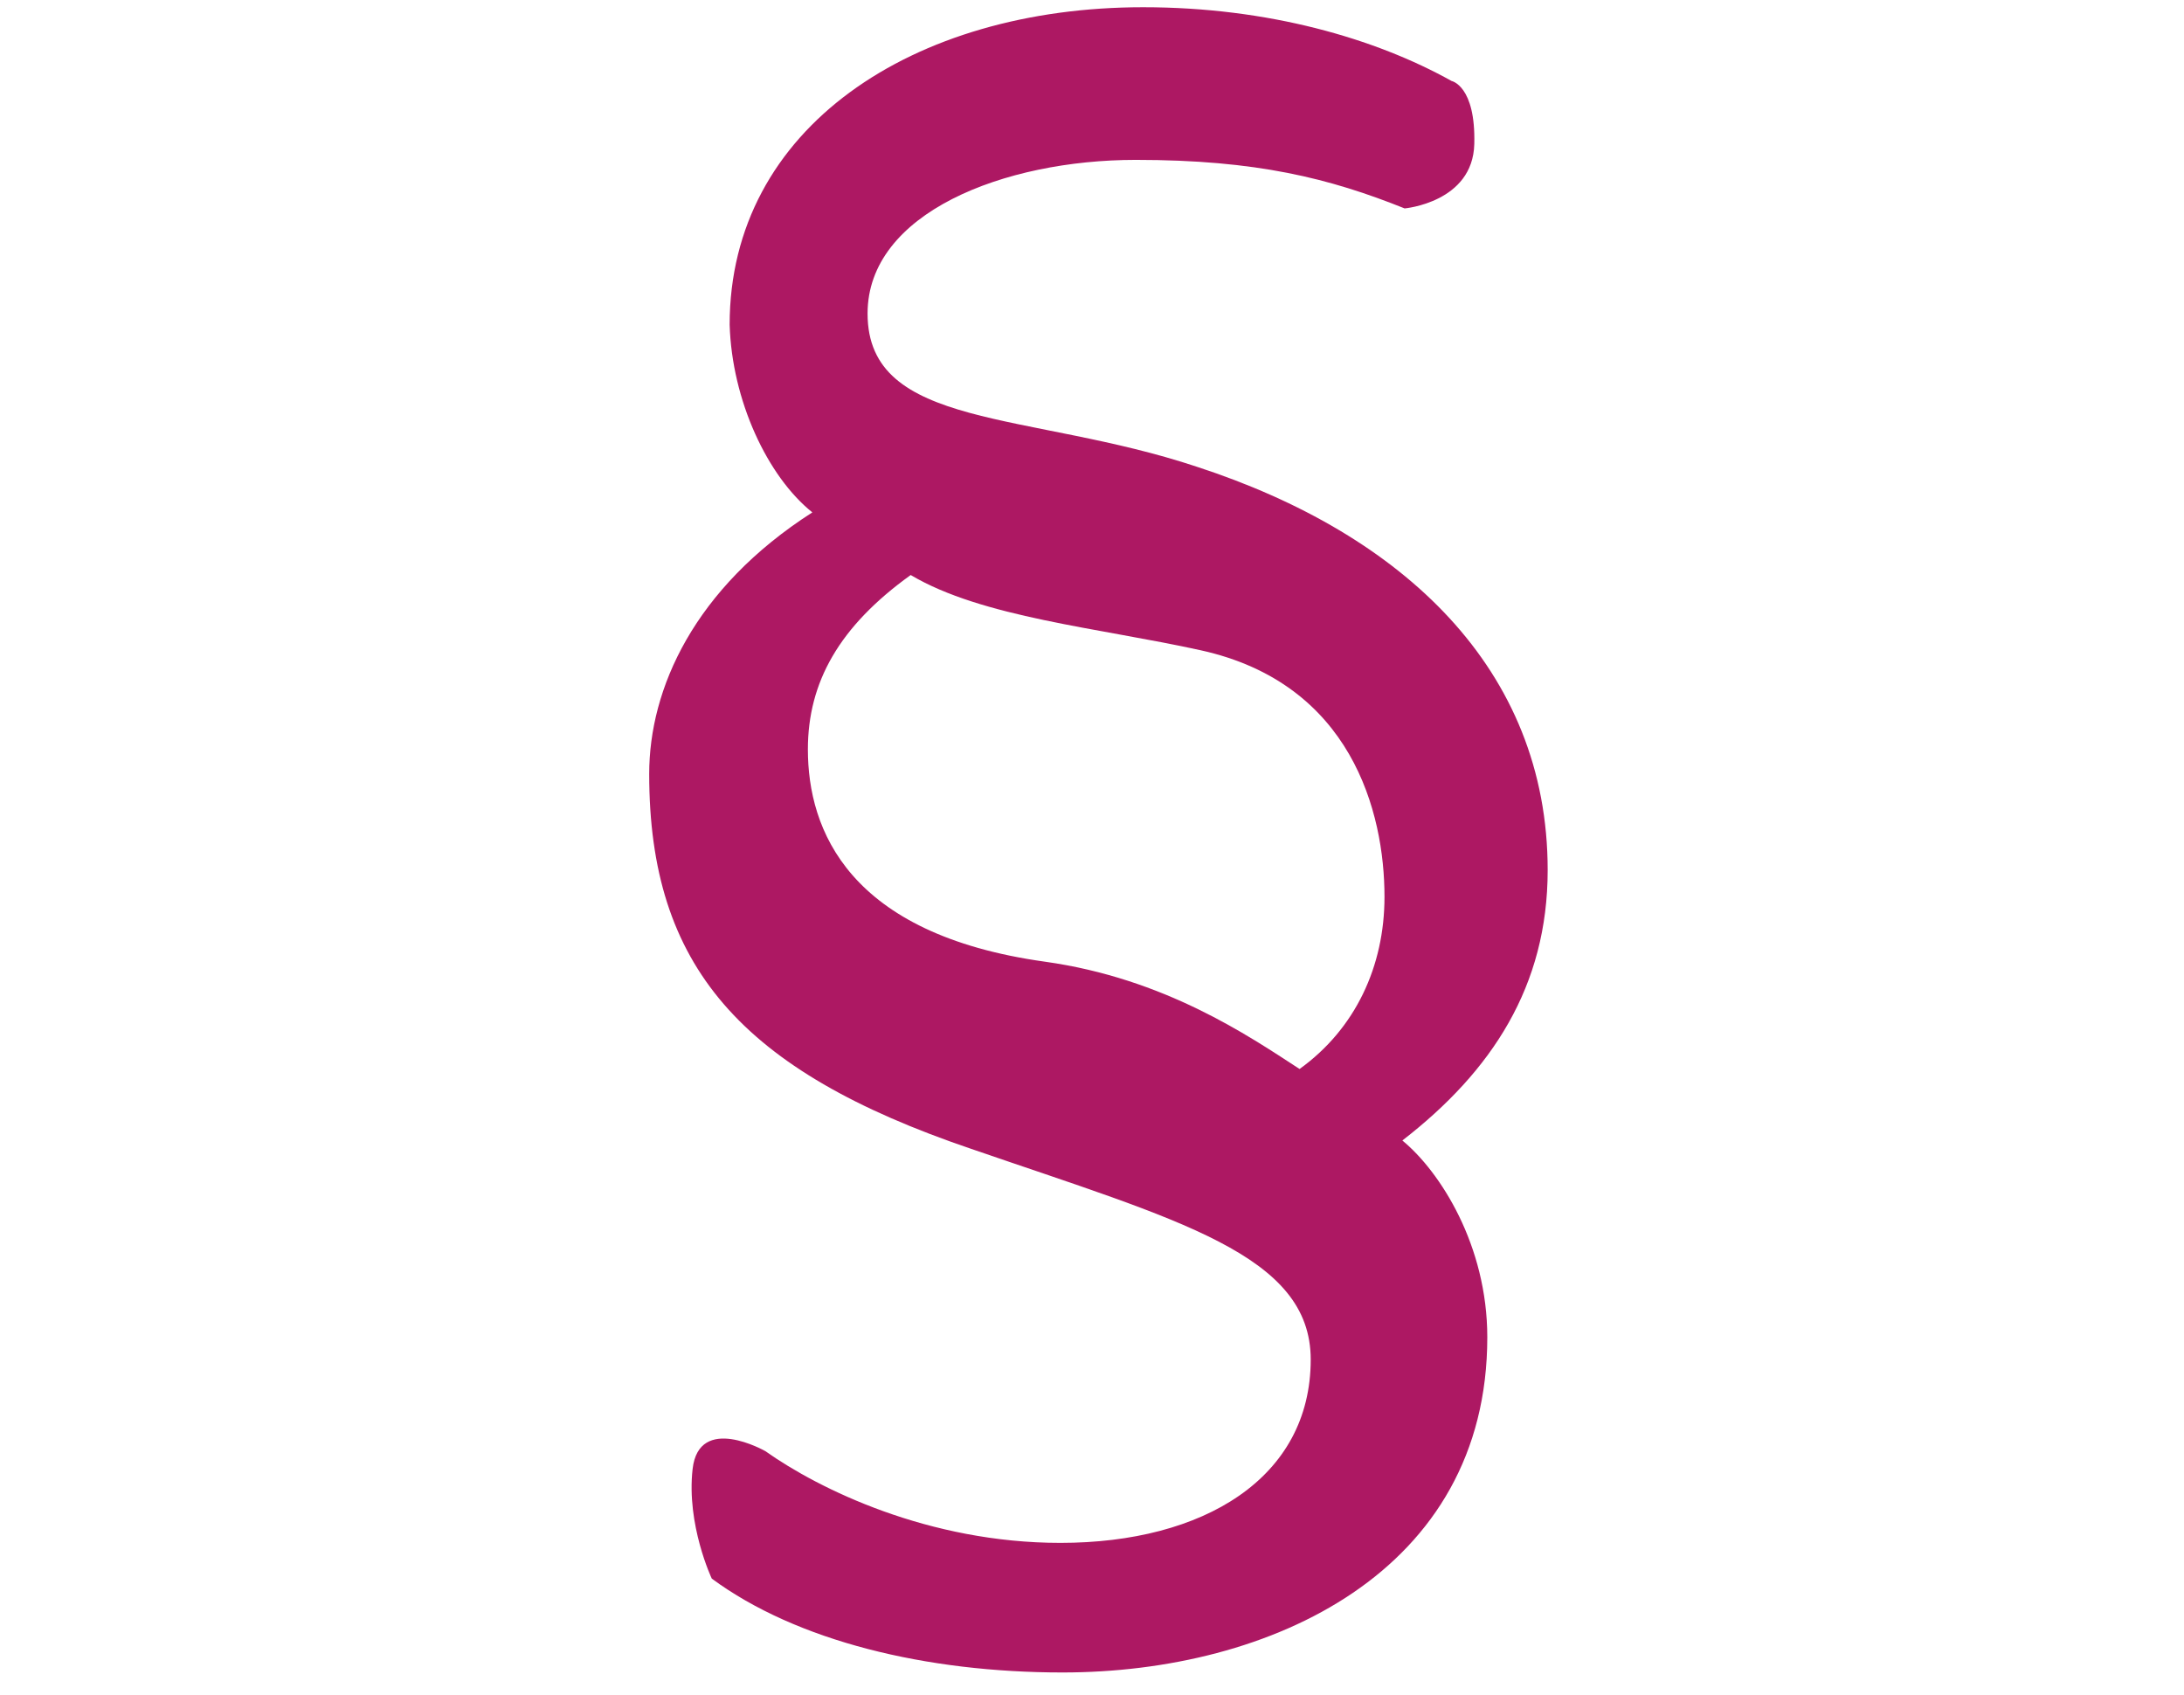 <?xml version="1.0" encoding="utf-8"?>
<!-- Generator: Adobe Illustrator 16.0.0, SVG Export Plug-In . SVG Version: 6.00 Build 0)  -->
<!DOCTYPE svg PUBLIC "-//W3C//DTD SVG 1.1//EN" "http://www.w3.org/Graphics/SVG/1.1/DTD/svg11.dtd">
<svg version="1.1" xmlns="http://www.w3.org/2000/svg" xmlns:xlink="http://www.w3.org/1999/xlink" x="0px" y="0px" width="67px"
	 height="52px" viewBox="0 0 67 52" enable-background="new 0 0 67 52" xml:space="preserve">
<g id="Ebene_1" display="none">
	<g display="inline">
		<path fill="#AD1863" d="M52.834,20.998v0.016c0,0-0.001,0.533-0.002,1.531c-0.001,0.25-0.001,0.529-0.002,0.835
			c-0.007,0.312-0.07,0.695-0.104,1.086c-0.093,0.786-0.141,1.732-0.39,2.679c-0.105,0.485-0.216,0.998-0.331,1.535
			c-0.141,0.528-0.334,1.066-0.512,1.637c-0.321,1.159-0.897,2.307-1.427,3.58c-1.23,2.467-2.828,5.057-5.008,7.689
			c-0.524,0.603-1.06,1.218-1.605,1.845c-0.579,0.619-1.251,1.247-1.892,1.886c-0.649,0.652-1.351,1.226-2.058,1.809
			c-0.707,0.586-1.416,1.195-2.188,1.734c-0.379,0.278-0.762,0.558-1.146,0.84l-0.578,0.423l-0.291,0.212l-0.155,0.109l-0.075,0.047
			l-0.149,0.093l-0.149,0.093l-0.295,0.154c-0.201,0.097-0.402,0.197-0.612,0.252c-0.398,0.133-0.884,0.205-1.352,0.176
			c-0.963-0.062-1.733-0.489-2.238-0.878c-0.159-0.107-0.255-0.2-0.341-0.268l-0.28-0.229l-0.561-0.463
			c-0.375-0.31-0.752-0.62-1.13-0.933c-0.758-0.68-1.535-1.353-2.29-2.054c-1.487-1.415-2.938-2.918-4.317-4.526
			c-0.691-0.804-1.403-1.597-2.052-2.455c-0.33-0.425-0.667-0.846-1.012-1.264l-0.949-1.324c-0.665-0.868-1.23-1.81-1.802-2.755
			l-0.433-0.709l-0.054-0.088c0.019,0.044-0.056-0.11-0.056-0.111l-0.022-0.044l-0.09-0.177l-0.18-0.354
			c-0.236-0.487-0.488-0.914-0.713-1.451c-0.978-2.205-1.55-4.371-1.945-6.644c-0.387-2.256-0.496-4.541-0.333-6.763l0.051-0.835
			l0.104-0.87l0.192-1.574c0.166-1.081,0.396-2.263,0.634-3.357c0.312-1.071,0.527-2.167,0.924-3.202l0.55-1.562l0.069-0.194
			l0.035-0.097l0.017-0.049l0.062-0.149l0.159-0.353c0.247-0.491,0.543-0.942,0.982-1.346c0.442-0.417,1.069-0.753,1.619-0.881
			c0.561-0.148,1.042-0.155,1.449-0.136c0.562,0.024,1.032,0.06,1.549,0.102c1.045,0.129,1.942,0.147,2.854,0.185l0.343,0.015
			l0.171,0.008l0.085,0.004l0.043,0.002c0.12-0.007-0.116,0.012-0.074,0.009l0.744-0.039c0.117-0.008,0.262-0.009,0.355-0.022
			l0.249-0.044c0.17-0.032,0.325-0.037,0.513-0.081c0.772-0.178,1.544-0.455,2.3-0.826c0.753-0.388,1.498-0.824,2.222-1.34
			l0.273-0.186l0.145-0.104l0.074-0.047l0.148-0.094l0.154-0.097l0.289-0.157c0.194-0.103,0.391-0.194,0.603-0.252
			c0.393-0.132,0.912-0.21,1.383-0.135c0.249,0.023,0.468,0.082,0.671,0.161c0.221,0.071,0.401,0.162,0.56,0.26
			c0.717,0.449,0.888,0.682,1.281,0.979c0.346,0.279,0.707,0.605,1.013,0.781c0.325,0.202,0.614,0.441,0.961,0.622
			c0.353,0.177,0.702,0.353,1.049,0.527c1.426,0.596,2.927,0.917,4.374,0.805c0.359-0.041,0.715-0.081,1.066-0.12
			c0.348-0.073,0.692-0.146,1.032-0.217c0.744-0.104,1.315-0.351,2.591-0.302l0.488,0.056c0.196,0.048,0.424,0.132,0.627,0.219
			c0.432,0.152,0.739,0.474,1.046,0.779c0.229,0.28,0.355,0.519,0.519,0.788c0.101,0.214,0.173,0.409,0.258,0.613
			c0.165,0.428,0.22,0.629,0.387,1.126c0.085,0.325,0.168,0.644,0.249,0.959c0.158,0.63,0.327,1.236,0.49,1.821
			c0.157,0.589,0.246,1.242,0.371,1.819c0.112,0.59,0.221,1.155,0.323,1.695c0.087,0.538,0.11,1.043,0.164,1.526
			c0.074,0.964,0.211,1.824,0.228,2.57c0.021,0.745,0.038,1.379,0.053,1.894C52.817,20.451,52.834,20.996,52.834,20.998z
			 M49.956,20.988c0,0-0.017-0.517-0.048-1.485c-0.018-0.484-0.04-1.081-0.065-1.783c-0.035-0.701-0.176-1.488-0.291-2.377
			c-0.069-0.44-0.112-0.917-0.212-1.392c-0.111-0.467-0.229-0.956-0.351-1.464c-0.135-0.515-0.211-1.025-0.415-1.594
			c-0.204-0.571-0.415-1.164-0.649-1.77c-0.115-0.304-0.231-0.613-0.35-0.927c-0.068-0.128-0.24-0.57-0.349-0.774l-0.172-0.335
			c-0.032-0.021-0.069-0.1-0.063-0.091c0.029,0.09,0.126,0.086,0.191,0.157c0.036,0.024,0.099,0.03,0.123,0.027
			c-0.019,0.006-0.036,0.009-0.054,0.007c-0.182-0.046-1.084,0.073-1.863,0.076c-0.423,0.002-0.847,0.016-1.276,0.005
			c-0.43-0.038-0.865-0.077-1.305-0.116c-1.741-0.227-3.555-0.511-5.335-1.193c-0.434-0.192-0.87-0.385-1.311-0.58
			c-0.439-0.203-0.876-0.475-1.319-0.719c-0.477-0.253-0.802-0.51-1.182-0.767c-0.338-0.228-0.849-0.611-0.929-0.61
			c-0.17-0.035,0.008,0.023-0.044,0.044c-0.013,0.001-0.021,0.021-0.031,0.032c-0.005,0.004-0.011,0.007-0.019,0.008L32.506,3.47
			l-0.138,0.109l-0.069,0.055c0.142-0.105,0.019-0.012,0.042-0.027l-0.036,0.03L32.02,3.878c-0.751,0.648-1.596,1.264-2.504,1.841
			c-0.924,0.563-1.941,1.066-3.056,1.434c-0.282,0.095-0.615,0.165-0.924,0.243l-0.475,0.109c-0.15,0.031-0.252,0.039-0.381,0.06
			l-0.737,0.107l-0.926,0.04c-1.085,0.041-2.203,0.086-3.18,0.036c-0.498-0.027-0.997-0.055-1.499-0.083
			c-0.101-0.007-0.139,0.005-0.071-0.008c0.049-0.015,0.216-0.087,0.281-0.16c0.056-0.058,0.073-0.07,0.072-0.11l-0.158,0.353
			c-0.017,0.037,0.071-0.166,0.027-0.06l-0.015,0.043l-0.03,0.085l-0.06,0.171l-0.48,1.372c-0.35,0.908-0.525,1.876-0.802,2.815
			c-0.198,0.955-0.376,1.842-0.532,2.846l-0.173,1.576l-0.075,0.708l-0.042,0.753c-0.117,2.009-0.201,4.006-0.047,5.978
			c0.136,1.949,0.486,3.975,1.062,5.726c0.135,0.46,0.371,0.979,0.551,1.464l0.145,0.37l0.073,0.185l0.018,0.047
			c0.012,0.03-0.047-0.096-0.012-0.022l0.042,0.085l0.332,0.68c0.438,0.909,0.871,1.823,1.408,2.678l0.773,1.298
			c0.287,0.414,0.581,0.822,0.879,1.226c0.564,0.832,1.244,1.571,1.899,2.321c1.339,1.476,2.83,2.78,4.312,4.036
			c0.758,0.596,1.509,1.187,2.253,1.771c0.778,0.557,1.548,1.108,2.311,1.654c0.263,0.182,0.402,0.171,0.391,0.156
			c0.004-0.009-0.003-0.01,0.042-0.034c0.022,0.001,0.025-0.022,0.037-0.025c0.006-0.003,0.012-0.003,0.021-0.002l0.144-0.103
			l0.144-0.102l0.072-0.051c0.03-0.021-0.133,0.091-0.048,0.03l0.033-0.027l0.263-0.219l0.522-0.434
			c0.347-0.289,0.692-0.575,1.035-0.859c0.701-0.552,1.317-1.173,1.963-1.741c0.646-0.572,1.269-1.146,1.824-1.726
			c0.581-0.575,1.158-1.096,1.719-1.686c0.565-0.609,1.12-1.207,1.663-1.792c1.995-2.208,3.67-4.513,4.88-6.629
			c0.527-1.097,1.113-2.098,1.445-3.095c0.185-0.492,0.388-0.959,0.538-1.417c0.127-0.464,0.248-0.906,0.363-1.326
			c0.271-0.849,0.322-1.575,0.44-2.22c0.046-0.328,0.109-0.606,0.125-0.906c0.009-0.307,0.016-0.586,0.022-0.835
			c0.025-0.998,0.04-1.53,0.04-1.53L49.956,20.988z"/>
	</g>
	<g display="inline">
		<g>
			<path fill="#AD1863" d="M25.729,22.494c0.006-0.017,0.008-0.029,0.005-0.029c-0.025,0.017-0.033,0.085-0.024,0.069
				c0.015-0.151,0.034-0.307,0.04-0.516c0.017-0.396,0.02-0.847,0.065-1.366c0.012-0.132,0.016-0.248,0.04-0.401l0.082-0.525
				l0.173-0.636l0.089-0.318c0.032-0.109,0.098-0.268,0.147-0.397l0.334-0.809c0.305-0.496,0.572-0.994,1.027-1.414
				c0.201-0.223,0.418-0.425,0.681-0.582c0.254-0.155,0.49-0.362,0.765-0.452l0.805-0.309c0.266-0.069,0.532-0.109,0.797-0.161
				c0.538-0.124,1.026-0.06,1.537-0.104l0.047-0.002l0.146,0.009l0.082,0.01l0.164,0.019l0.328,0.037
				c0.237,0.039,0.392,0.016,0.705,0.112c0.566,0.143,1.146,0.293,1.605,0.589c0.506,0.233,0.915,0.619,1.344,0.98
				c0.196,0.195,0.352,0.425,0.526,0.642c0.178,0.217,0.335,0.441,0.451,0.685l0.382,0.724l0.26,0.751
				c0.218,0.506,0.244,1.012,0.381,1.529l0.043,0.195c0.01,0.153,0.017,0.136,0.024,0.215l0.018,0.482l0.032,0.716
				c0.011,0.208,0.039,0.411,0.085,0.509c0.021,0.029,0.057,0.08,0.069-0.068c-0.001-0.052,0.006-0.039-0.012-0.143
				c-0.017-0.09-0.045-0.18-0.083-0.263c-0.072-0.168-0.185-0.334-0.316-0.466c-0.162-0.178-0.415-0.349-0.66-0.43l0.778,0.492
				h0.001c0.073,0.051,0.139,0.107,0.199,0.172c0.072,0.055,0.162,0.094,0.236,0.152c0.235,0.129,0.428,0.166,1.12,0.528
				c0.256,0.108,0.809,0.546,1.097,0.973c0.146,0.239,0.275,0.499,0.375,0.761c0.102,0.266,0.093,0.411,0.132,0.626
				c0.025,0.193,0.047,0.411,0.053,0.584l-0.002,0.293l-0.008,0.586l-0.059,4.686l-0.004,0.293l-0.015,0.368l-0.014,0.293
				c-0.008,0.118-0.034,0.315-0.056,0.469c-0.022,0.29-0.156,0.738-0.321,1.127c-0.138,0.25-0.308,0.495-0.494,0.713
				c-0.196,0.207-0.446,0.379-0.694,0.531c-0.254,0.15-0.418,0.178-0.639,0.257c-0.099,0.03-0.218,0.067-0.303,0.083l-0.228,0.033
				l-0.456,0.054l-0.363,0.01l-0.358,0.006l-0.293-0.004l-0.586-0.007c-1.562-0.007-3.124-0.075-4.686-0.117
				c-1.562-0.052-3.124-0.111-4.686-0.103l-1.24,0.001l-0.293-0.01l-0.15-0.006l-0.26-0.03c-0.325-0.031-0.728-0.133-1.138-0.332
				c-0.231-0.14-0.465-0.295-0.653-0.489c-0.173-0.198-0.367-0.453-0.459-0.658c-0.085-0.196-0.169-0.415-0.222-0.608l-0.084-0.479
				c-0.04-0.3-0.039-0.539-0.05-0.783l-0.008-0.585l-0.065-4.687l-0.012-1.171l0.011-0.272c0.006-0.072-0.002-0.045,0.017-0.199
				c0.045-0.348,0.146-0.703,0.383-1.068c0.107-0.172,0.289-0.359,0.462-0.505c0.168-0.133,0.333-0.223,0.512-0.31
				c0.129-0.053,0.253-0.096,0.383-0.135l0.25-0.06c0.499-0.094,0.413-0.081,0.477-0.108C25.537,22.72,25.625,22.633,25.729,22.494z
				 M28.726,24.228c-0.294,0.47-0.677,0.982-1.282,1.4c-0.578,0.433-1.448,0.621-1.714,0.659l-0.035,0.006
				c0.037-0.007,0.069-0.02,0.106-0.04c0.096-0.036,0.17-0.086,0.262-0.159c0.109-0.073,0.206-0.203,0.267-0.29
				c0.129-0.199,0.179-0.366,0.186-0.521c-0.001-0.059-0.006,0.067-0.009,0.092L26.5,25.449L26.5,25.467l0,0.009
				c0.001-0.054-0.005,0.132,0.004-0.117l0,0.037l-0.012,1.171l-0.065,4.687l-0.008,0.586c0.005,0.146,0.001,0.299,0.011,0.386
				c0.006,0.032,0.009,0.065,0.008,0.1c0.003-0.007-0.004-0.044-0.025-0.057c-0.046-0.104-0.187-0.262-0.319-0.315
				c-0.145-0.069-0.037,0.008,0.449,0.01l1.103,0.004c1.562,0.009,3.124-0.051,4.686-0.103c1.562-0.042,3.124-0.11,4.687-0.117
				l0.586-0.007l0.292-0.004l0.227-0.011l0.223-0.009c0.042-0.011,0.083-0.018,0.124-0.022l0.063-0.006
				c0.011-0.003-0.018-0.005-0.023-0.003c-0.041,0.005,0,0.012-0.097,0.046c-0.094,0.034-0.165,0.112-0.229,0.181
				c-0.075,0.057-0.134,0.142-0.161,0.231c-0.045,0.018-0.031,0.101-0.03-0.004c0.001-0.04,0.011-0.035,0.017-0.112l0.006-0.292
				l0.004-0.146l0.002-0.073v-0.019v-0.009c0,0.03,0.002-0.082-0.001,0.066l-0.001-0.037l-0.003-0.293l-0.059-4.686l-0.007-0.586
				l-0.002-0.293c-0.009-0.021-0.018,0.003-0.014,0.002c0.002,0.026,0.018-0.038,0.028,0.054c0.015,0.086,0.059,0.171,0.119,0.234
				c0.06,0.061,0.085,0.14,0.157,0.185c0.101,0.061,0.073,0.049,0.055,0.045c0.035,0.01-0.173-0.081-0.329-0.143
				c-0.186-0.081-0.449-0.196-0.677-0.31c-0.255-0.15-0.515-0.292-0.756-0.468c-0.235-0.189-0.467-0.387-0.691-0.59l-0.002-0.002
				l0.778,0.491c-0.291-0.111-0.593-0.308-0.799-0.518c-0.165-0.176-0.31-0.386-0.413-0.6c-0.057-0.135-0.104-0.276-0.139-0.418
				c-0.039-0.155-0.032-0.198-0.046-0.303c-0.025-0.365,0.016-0.535,0.041-0.725c0.066-0.34,0.153-0.574,0.22-0.801l0.197-0.59
				l0.035-0.12l0.03-0.055c0.009-0.031,0.017-0.158,0.026-0.114l0.01-0.133c0.017-0.35,0.072-0.739,0.005-1.072l-0.072-0.523
				l-0.17-0.472l-0.082-0.242l-0.137-0.2c-0.096-0.129-0.17-0.281-0.274-0.401c-0.239-0.206-0.44-0.472-0.754-0.588
				c-0.283-0.195-0.571-0.233-0.847-0.337c-0.101-0.067-0.398-0.045-0.594-0.069l-0.329-0.02l-0.165-0.01l-0.082-0.005l-0.021-0.001
				l-0.01-0.001H32.24c0.045,0.002-0.108-0.005,0.1,0.004l-0.035,0.003c-0.359,0.055-0.767,0.038-1.078,0.163
				c-0.161,0.052-0.331,0.089-0.484,0.143l-0.4,0.222c-0.146,0.055-0.216,0.191-0.33,0.271c-0.115,0.077-0.2,0.192-0.271,0.316
				c-0.183,0.2-0.274,0.519-0.406,0.782c-0.031,0.149-0.065,0.292-0.104,0.433c-0.018,0.079-0.043,0.122-0.059,0.228l-0.045,0.327
				l-0.096,0.653l0,0.005c-0.015,0.084,0.02-0.108,0.016-0.087v0.007v0.014v0.027l0,0.055l-0.002,0.109
				c-0.005,0.064,0.002,0.169,0.004,0.256l0.057,1.269c0.01,0.231,0.005,0.513-0.006,0.8c-0.015,0.202-0.062,0.487-0.118,0.72
				c-0.055,0.215-0.072,0.24-0.109,0.37l-0.035,0.122L28.726,24.228z"/>
		</g>
	</g>
</g>
<g id="Retoure" display="none">
	<g display="inline">
		<path fill="#AD1863" d="M56.271,24.579c0,0,0.205,0.238,0.59,0.684c0.189,0.196,0.45,0.522,0.751,0.932
			c0.327,0.393,0.632,0.853,0.946,1.374c0.624,1.05,1.298,2.411,1.678,4.096c0.391,1.674,0.544,3.657,0.185,5.775
			c-0.356,2.109-1.229,4.35-2.714,6.36c-0.177,0.258-0.395,0.484-0.594,0.729l-0.309,0.362l-0.156,0.183l-0.225,0.219
			c-0.415,0.392-0.73,0.758-1.346,1.219c-1.118,0.915-2.249,1.521-3.536,2.085c-1.275,0.54-2.657,0.867-4.074,1.053
			c-1.423,0.155-2.887,0.105-4.333-0.152c-1.444-0.274-2.854-0.774-4.189-1.443c-0.648-0.37-1.302-0.739-1.893-1.202
			c-0.304-0.22-0.608-0.438-0.88-0.696l-0.418-0.374l-0.208-0.188l-0.104-0.094l-0.052-0.047l-0.025-0.024
			c-0.048-0.048,0.068,0.075-0.112-0.114c-0.437-0.498-0.811-0.827-1.334-1.556c-0.521-0.658-0.874-1.303-1.248-1.949
			c-0.681-1.332-1.196-2.74-1.483-4.188c-0.251-1.453-0.324-2.92-0.183-4.354c0.163-1.429,0.506-2.819,1.047-4.104
			c0.552-1.274,1.217-2.481,2.063-3.512c0.389-0.541,0.864-0.997,1.307-1.467l0.084-0.087l0.042-0.043l0.12-0.115l0.157-0.134
			l0.313-0.267c0.224-0.184,0.38-0.34,0.659-0.538c1.12-0.813,2.142-1.425,3.244-1.853c1.079-0.468,2.186-0.736,3.245-0.936
			c2.137-0.343,4.131-0.186,5.814,0.209c1.695,0.385,3.063,1.064,4.119,1.693c0.528,0.32,0.985,0.625,1.352,0.934
			c0.381,0.29,0.696,0.543,0.925,0.781c0.473,0.454,0.725,0.696,0.725,0.696L56.271,24.579z M54.159,26.586
			c0,0-0.214-0.179-0.614-0.514c-0.19-0.179-0.456-0.359-0.77-0.567c-0.302-0.226-0.678-0.438-1.105-0.66
			c-0.854-0.434-1.943-0.894-3.261-1.099c-1.307-0.218-2.829-0.235-4.395,0.152c-0.774,0.218-1.572,0.47-2.329,0.878
			c-0.774,0.356-1.512,0.925-2.109,1.407c-0.158,0.12-0.378,0.359-0.568,0.533l-0.297,0.284l-0.148,0.144
			c0.029-0.027-0.093,0.088,0.062-0.058l-0.014,0.017l-0.028,0.033l-0.055,0.066c-0.289,0.36-0.616,0.694-0.859,1.098
			c-0.557,0.756-0.954,1.632-1.287,2.531c-0.328,0.908-0.472,1.88-0.571,2.855c-0.062,0.984,0.026,1.98,0.222,2.958
			c0.21,0.977,0.569,1.919,1.03,2.812c0.262,0.431,0.518,0.884,0.783,1.207c0.173,0.318,0.713,0.863,1.101,1.312
			c-0.167-0.177-0.036-0.04-0.068-0.075l0.018,0.016l0.035,0.032L39,42.012l0.142,0.127l0.28,0.258
			c0.178,0.182,0.386,0.326,0.589,0.476c0.392,0.324,0.835,0.564,1.265,0.829c0.888,0.474,1.829,0.851,2.81,1.071
			c0.983,0.19,1.983,0.304,2.978,0.254c0.987-0.076,1.969-0.235,2.886-0.564c0.456-0.165,0.906-0.347,1.332-0.567l0.63-0.342
			c0.207-0.113,0.358-0.242,0.545-0.356c0.33-0.17,0.804-0.606,1.218-0.946l0.08-0.067l0.039-0.033l0.021-0.017
			c-0.143,0.137-0.031,0.029-0.059,0.056l0.121-0.125l0.242-0.247c0.157-0.169,0.336-0.318,0.477-0.498
			c1.188-1.385,1.973-2.988,2.361-4.565c0.373-1.585,0.353-3.118,0.131-4.436c-0.209-1.327-0.674-2.423-1.113-3.283
			c-0.228-0.436-0.439-0.808-0.646-1.084c-0.198-0.284-0.371-0.539-0.597-0.763c-0.405-0.427-0.621-0.655-0.621-0.655L54.159,26.586
			z"/>
	</g>
	<g display="inline">
		<g>
			<path fill="#AD1863" d="M9.936,13.189c2.391-1.285,4.738-2.642,7.052-4.052c2.333-1.379,4.622-2.831,6.792-4.477
				c0.197-0.149,0.429-0.222,0.659-0.221h0.123l26.142,0.055c0.795,0.002,1.438,0.647,1.437,1.443
				c-0.001,0.427-0.188,0.811-0.484,1.073l-0.041,0.037c-1.682,1.48-3.356,2.968-4.998,4.495c-0.816,0.769-1.604,1.574-2.4,2.369
				s-1.591,1.591-2.368,2.407l0.892-1.881c0.285,1.552,0.275,3.104,0.172,4.656c-0.059,0.776-0.139,1.552-0.257,2.328
				c-0.049,0.388-0.14,0.776-0.351,1.164c-0.107,0.194-0.229,0.388-0.388,0.582c-0.191,0.194-0.34,0.388-0.606,0.582l-0.239,0.648
				c-0.831,0.475-1.414,1.161-1.971,1.869c-0.565,0.7-1.083,1.441-1.611,2.173c-0.524,0.735-1.044,1.476-1.612,2.175
				c-0.559,0.706-1.149,1.385-1.91,1.919l0.198-0.659c0.139,1.986,0.378,3.96,0.676,5.927c0.146,0.984,0.306,1.967,0.484,2.946
				c0.195,0.978,0.439,1.949,0.87,2.898c0.26,0.574,0.006,1.251-0.568,1.511c-0.137,0.062-0.28,0.095-0.422,0.101l-0.453,0.019
				l-24.308,0.972c-1.288,0.052-2.375-0.95-2.426-2.239l-0.002-0.128l0.001-0.08l0.134-7.346c0.051-2.448,0.054-4.897,0.045-7.347
				c0.001-2.448,0.021-4.897,0.172-7.345c0.15-2.448,0.369-4.895,0.87-7.339l0.084-0.41C9.396,13.649,9.632,13.354,9.936,13.189z
				 M12.265,15.166c0.366,2.215,0.546,4.425,0.642,6.638c0.107,2.45,0.084,4.898,0.042,7.347c-0.052,2.449-0.092,4.897-0.084,7.347
				l0.004,7.347l-2.426-2.447l24.308,0.972l-1.443,1.63c0.19-1.025,0.195-2.027,0.15-3.023c-0.061-0.994-0.141-1.986-0.235-2.976
				c-0.182-1.981-0.423-3.955-0.763-5.917c-0.022-0.124-0.002-0.247,0.049-0.353l0.149-0.308c0.405-0.837,0.98-1.529,1.587-2.194
				c0.598-0.673,1.245-1.304,1.887-1.939c0.639-0.64,1.287-1.27,1.887-1.94c0.609-0.664,1.193-1.349,1.527-2.246l-0.238,0.648
				c-0.267-0.194-0.415-0.388-0.606-0.582c-0.159-0.194-0.28-0.388-0.388-0.582c-0.211-0.388-0.302-0.776-0.351-1.164
				c-0.118-0.776-0.198-1.552-0.257-2.328c-0.104-1.552-0.113-3.104,0.172-4.656l0.143-0.775c0.087-0.474,0.372-0.867,0.749-1.105
				c0.955-0.601,1.893-1.222,2.829-1.845c0.937-0.623,1.882-1.235,2.797-1.883c1.822-1.307,3.613-2.654,5.396-4.009l0.911,2.553
				L24.561,7.428l0.781-0.221c-2.45,1.189-4.781,2.571-7.067,4.027C16.239,12.492,14.241,13.812,12.265,15.166z"/>
		</g>
		<g>
			<path fill="#AD1863" d="M21.346,43.822c0.172-1.211,0.33-2.423,0.44-3.634s0.247-2.423,0.325-3.634
				c0.191-2.422,0.293-4.845,0.395-7.268l0.16-3.633c0.051-1.212,0.07-2.423,0.107-3.635c0.074-2.422,0.109-4.845,0.102-7.268
				v-0.134c-0.002-0.579,0.292-1.097,0.729-1.409L34.98,5.201l1.207,1.465l-10.041,9.631l0.729-1.545
				c-0.006,2.423,0.028,4.846,0.103,7.268c0.037,1.212,0.056,2.423,0.107,3.635l0.16,3.633c0.102,2.423,0.204,4.846,0.395,7.268
				c0.079,1.211,0.215,2.423,0.325,3.634s0.269,2.423,0.441,3.634H21.346z"/>
		</g>
		<g>
			<path fill="#AD1863" d="M10.702,12.719c0,0,1.851-0.187,4.626-0.334c2.775-0.126,6.477-0.262,10.177-0.262
				c3.7,0.013,7.401,0.042,10.177,0.124c2.775,0.074,4.626,0.19,4.626,0.19v4c0,0-1.851,0.116-4.626,0.19
				c-2.775,0.082-6.477,0.111-10.177,0.124c-3.7,0-7.401-0.136-10.177-0.262c-2.775-0.147-4.626-0.334-4.626-0.334V12.719z"/>
		</g>
		<g>
			<polygon fill="#AD1863" points="52.346,5.934 53.424,22.808 47.98,22.808 49.059,5.934 			"/>
		</g>
	</g>
</g>
<g id="Impressum_AGB">
	<g>
		<path fill="#AD1863" d="M43.091,6.393c-2.303-0.923-4.545-1.489-8.248-1.489c-4.045,0-8.228,1.629-8.228,4.714
			c0,3.565,4.965,2.987,10.107,4.701c6.31,2.057,10.757,6.199,10.757,12.37c0,3.564-1.714,6.171-4.458,8.294
			c1.167,0.962,2.606,3.223,2.606,6.036c0,7.197-6.651,10.282-13.028,10.282c-4.181,0-8.159-0.959-10.763-2.879
			c0,0-0.783-1.652-0.588-3.363c0.196-1.71,2.233-0.546,2.233-0.546c1.646,1.166,5.006,2.813,9.051,2.813
			c4.388,0,7.678-1.989,7.678-5.622c0-3.223-4.047-4.27-10.422-6.466c-7.063-2.399-9.872-5.603-9.872-11.499
			c0-2.606,1.37-5.691,5.005-8.022c-1.372-1.097-2.468-3.428-2.537-5.759c0-6.034,5.622-9.736,12.684-9.736
			c3.839,0,7.13,0.96,9.463,2.262c0,0,0.743,0.145,0.697,1.934C45.184,6.209,43.091,6.393,43.091,6.393z M32.052,29.498
			c3.673,0.513,6.239,2.265,7.816,3.292c1.715-1.234,2.605-3.154,2.605-5.28c0-2.605-1.018-6.545-5.635-7.563
			c-3.14-0.692-6.707-1.006-8.9-2.309c-2.194,1.577-3.154,3.291-3.154,5.348C24.784,25.454,26.028,28.658,32.052,29.498z"/>
	</g>
</g>
<g id="Ebene_8" display="none">
	<g display="inline">
		<path fill="#AD1863" d="M52.22,17.447c1.537-0.558,1.816-0.14,0.978,1.537c-4.188,7.679-10.192,18.99-15.359,26.671
			c-0.279,0.558-0.42,0.697-0.56,0.558c-2.512,3.212-3.771,4.189-6.981,4.189c-0.56,0-0.56-0.14-1.118-0.14
			c-3.63-0.279-6.144-2.094-7.541-5.585c-3.211-8.938-1.954-20.388,2.095-28.626c0.977-0.837,2.513-0.837,4.468-0.419
			c1.536,0.281,2.095,0.978,1.956,2.514c-0.141,2.235-0.56,5.865-0.699,8.099c-0.28,3.911-0.559,7.958-0.559,11.87
			c0,2.234,0.698,4.469,1.258,6.701c0.278,1.397,0.978,1.537,2.094,0.56c1.117-1.116,2.652-2.094,3.771-3.77
			c4.05-5.028,8.516-13.965,11.869-19.271c0.837-1.396,1.814-2.652,2.512-3.91c0.419-0.419,1.118-0.837,1.678-0.978H52.22z
			 M27.504,7.812c-2.374-0.141-3.211-1.117-3.211-3.492c0-0.278,0-0.698,0-1.116c0.279-1.956,0.977-2.514,2.932-2.514
			c2.234,0,3.77,0.978,4.609,2.931c0.696,1.537,0.277,2.933-1.258,3.492c-0.838,0.279-1.815,0.419-2.793,0.419L27.504,7.812z"/>
	</g>
</g>
<g id="Ebene_2" display="none">
	<g display="inline">
		<g>
			<path fill="#AD1863" d="M15.059,42.438c0,0,0.016,0.11,0.046,0.317c0.016,0.104,0.034,0.232,0.056,0.383
				c0.012,0.07,0.02,0.167,0.038,0.231c0.022,0.034,0.046,0.071,0.072,0.111c0.051,0.079,0.073,0.156,0.124,0.264
				c0.087,0.117,0.175,0.243,0.257,0.381c0.107,0.121,0.244,0.228,0.355,0.359c0.141,0.099,0.289,0.203,0.444,0.312
				c0.352,0.14,0.704,0.319,1.152,0.342l0.164,0.024l0.083,0.015l0.011,0.002c0.179-0.005-0.239,0.009-0.192,0.007l0.009-0.001
				l0.037-0.003l0.074-0.005c0.197-0.011,0.396-0.021,0.597-0.032c0.263,0.002,0.25-0.056,0.331-0.072
				c0.073-0.039,0.121,0.006,0.234-0.066c0.456-0.145,0.837-0.471,1.189-0.848c0.069-0.108,0.145-0.215,0.229-0.321
				c0.073-0.111,0.103-0.245,0.167-0.367c0.073-0.12,0.105-0.256,0.124-0.396l0.047-0.209l0.026-0.105l0.007-0.026l0.002-0.007
				c0-0.036,0.01,0.295,0.006,0.149l0-0.021l-0.001-0.084c-0.004-0.438-0.003-0.977-0.075-1.095
				c0.004-0.209-0.152-0.501-0.244-0.783c-0.288-0.516-0.707-0.953-1.215-1.229c-0.521-0.217-1.093-0.393-1.648-0.296l-0.285,0.028
				c-0.102,0.007-0.19,0.018-0.222,0.046c-0.096,0.048-0.189,0.086-0.284,0.117c-0.191,0.042-0.407,0.254-0.6,0.348
				c-0.163,0.168-0.33,0.312-0.466,0.467c-0.104,0.187-0.228,0.338-0.311,0.501c-0.063,0.177-0.126,0.335-0.191,0.477
				c-0.032,0.155-0.062,0.298-0.088,0.426c-0.086,0.245-0.021,0.472-0.045,0.605c-0.006,0.139-0.009,0.213-0.009,0.213
				L15.059,42.438z M11.759,42.544c0.005-0.036,0.024-0.174,0.056-0.41c0.061-0.274,0.054-0.687,0.255-1.177
				c0.089-0.246,0.177-0.521,0.303-0.807c0.156-0.274,0.332-0.566,0.523-0.87c0.211-0.291,0.486-0.568,0.756-0.863
				c0.295-0.271,0.639-0.525,0.994-0.777c0.409-0.194,0.757-0.427,1.265-0.58c0.25-0.077,0.507-0.148,0.767-0.212
				c0.283-0.079,0.4-0.057,0.613-0.091c0.969-0.14,2.04,0.019,3.058,0.424c1.025,0.426,1.911,1.194,2.61,2.133
				c0.289,0.508,0.612,0.976,0.784,1.651c0.239,0.726,0.242,1.089,0.315,1.541l0.012,0.083l0.003,0.021l0.005,0.185l-0.002,0.057
				l-0.011,0.228l-0.029,0.456c-0.013,0.306-0.051,0.609-0.146,0.905c-0.085,0.296-0.15,0.604-0.271,0.888
				c-0.132,0.279-0.271,0.559-0.416,0.834c-0.649,1.055-1.598,1.929-2.7,2.428c-0.248,0.146-0.628,0.231-0.942,0.328
				c-0.317,0.087-0.714,0.186-0.858,0.184c-0.2,0.021-0.398,0.042-0.594,0.062l-0.074,0.007l-0.037,0.003l-0.219,0.006l-0.026-0.002
				l-0.208-0.019l-0.411-0.044c-1.097-0.08-2.084-0.568-2.873-1.11c-0.373-0.303-0.718-0.618-1.012-0.937
				c-0.257-0.354-0.508-0.685-0.698-1.016c-0.165-0.347-0.309-0.675-0.436-0.977c-0.113-0.333-0.185-0.681-0.249-0.975
				c-0.028-0.148-0.055-0.289-0.08-0.421c-0.011-0.106-0.006-0.175-0.01-0.255c-0.003-0.152-0.006-0.281-0.008-0.386
				c-0.005-0.21-0.007-0.322-0.007-0.322L11.759,42.544z"/>
			<path fill="#AD1863" d="M48.205,42.471c0,0,0.02,0.11,0.056,0.317c0.019,0.103,0.041,0.23,0.067,0.38
				c0.015,0.069,0.024,0.17,0.046,0.228c0.023,0.035,0.049,0.071,0.075,0.109c0.054,0.079,0.077,0.155,0.133,0.262
				c0.092,0.118,0.185,0.243,0.272,0.382c0.111,0.123,0.254,0.229,0.373,0.361c0.145,0.101,0.297,0.205,0.456,0.315
				c0.358,0.135,0.713,0.312,1.139,0.321l0.157,0.021l0.08,0.013l0.01,0.002c0.176-0.01-0.234,0.015-0.188,0.012l0.009-0.001
				l0.037-0.004L51,45.182c0.196-0.016,0.396-0.032,0.597-0.048c0.079-0.012,0.248-0.008,0.256-0.033
				c0.032-0.02,0.065-0.035,0.1-0.049c0.071-0.036,0.133-0.017,0.231-0.064c0.443-0.17,0.817-0.477,1.169-0.862
				c0.298-0.428,0.522-0.96,0.59-1.578l0.012-0.057l0.003-0.014c0.025,0.341,0.007,0.088,0.012,0.162v-0.011l-0.003-0.042
				l-0.01-0.168l-0.021-0.335l-0.02-0.334c-0.021-0.051-0.04-0.095-0.054-0.144c-0.043-0.099-0.017-0.187-0.083-0.319
				c-0.065-0.131-0.127-0.265-0.185-0.404c-0.307-0.508-0.752-0.961-1.282-1.225c-0.531-0.224-1.106-0.395-1.642-0.289l-0.284,0.033
				c-0.106,0.008-0.185,0.022-0.215,0.052c-0.092,0.05-0.182,0.09-0.273,0.122c-0.187,0.049-0.403,0.267-0.595,0.366
				c-0.163,0.174-0.329,0.325-0.467,0.484c-0.105,0.19-0.226,0.35-0.312,0.513c-0.062,0.179-0.123,0.339-0.187,0.482
				c-0.045,0.15-0.053,0.298-0.084,0.421c-0.083,0.245-0.015,0.455-0.033,0.586c-0.004,0.133-0.006,0.204-0.006,0.204L48.205,42.471
				z M44.909,42.676c0.004-0.034,0.02-0.177,0.047-0.423c0.054-0.28,0.044-0.706,0.24-1.201c0.089-0.248,0.169-0.529,0.3-0.813
				c0.153-0.275,0.326-0.568,0.514-0.874c0.213-0.288,0.477-0.567,0.741-0.863c0.29-0.272,0.624-0.531,0.97-0.79
				c0.403-0.204,0.743-0.44,1.246-0.611c0.251-0.084,0.509-0.162,0.771-0.232c0.144-0.045,0.248-0.064,0.333-0.069l0.283-0.036
				c0.986-0.16,2.062,0.004,3.068,0.401c1.021,0.398,1.906,1.136,2.637,2.038l0.479,0.742c0.157,0.249,0.27,0.608,0.389,0.922
				l0.16,0.49l0.062,0.33l0.062,0.329l0.03,0.165l0.008,0.042l0.002,0.01c0.007,0.081-0.01-0.165,0.015,0.184v0.027l-0.001,0.11
				c0.047,1.176-0.217,2.403-0.803,3.504c-0.633,1.074-1.58,1.954-2.669,2.488c-0.273,0.142-0.628,0.239-0.943,0.341l-0.486,0.135
				c-0.185,0.051-0.225,0.037-0.343,0.059c-0.2,0.026-0.397,0.053-0.594,0.078l-0.073,0.009l-0.036,0.004l-0.216,0.013l-0.026-0.002
				l-0.212-0.014l-0.421-0.034c-1.123-0.06-2.114-0.546-2.908-1.072c-0.37-0.303-0.724-0.602-1.016-0.917
				c-0.262-0.345-0.518-0.665-0.713-0.989c-0.173-0.34-0.324-0.661-0.46-0.957c-0.123-0.327-0.205-0.674-0.278-0.965
				c-0.032-0.147-0.063-0.288-0.093-0.419c-0.017-0.111-0.012-0.176-0.019-0.257c-0.009-0.152-0.015-0.281-0.021-0.386
				c-0.012-0.21-0.018-0.321-0.018-0.321L44.909,42.676z"/>
		</g>
	</g>
	<g display="inline">
		<path fill="#AD1863" d="M0.719,6.161C0.731,5.75,0.735,5.257,0.798,4.723C0.87,4.2,0.936,3.594,1.355,2.861
			c0.204-0.355,0.537-0.718,0.893-0.946C2.604,1.671,2.963,1.54,3.277,1.452C3.907,1.287,4.432,1.256,4.921,1.24l5.274,0.061
			l10.429,0.137l10.43,0.137l2.627,0.026c0.409,0.006,0.949,0.035,1.446,0.117c0.504,0.088,1.136,0.242,1.704,0.737
			c0.573,0.503,0.806,1.188,0.903,1.702c0.101,0.533,0.117,1.007,0.13,1.475l-0.021,2.634c-0.03,6.953-0.06,13.906,0.045,20.858
			c0.013,1.738,0.079,3.477,0.116,5.215l0.086,2.607c-0.013,0.574,0.039,0.817-0.033,1.438c-0.051,0.548-0.148,1.155-0.521,1.794
			c-0.201,0.33-0.429,0.637-0.758,0.857c-0.152,0.11-0.32,0.251-0.471,0.317l-0.458,0.19c-0.329,0.143-0.587,0.18-0.858,0.233
			c-0.278,0.061-0.545,0.103-0.778,0.114l-0.736,0.062l-0.652,0.034l-1.303,0.084c-1.738,0.105-3.476,0.24-5.213,0.405h-0.009
			c-0.863,0.001-1.599-0.546-1.876-1.313l-0.038-0.105l-0.439-1.217c-0.153-0.398-0.365-0.745-0.538-1.123
			c-0.174-0.38-0.439-0.658-0.645-0.998c-0.21-0.338-0.514-0.55-0.754-0.842c-0.258-0.271-0.587-0.432-0.866-0.668
			c-0.307-0.194-0.661-0.311-0.981-0.487c-0.351-0.124-0.733-0.191-1.095-0.305c-0.379-0.079-0.795-0.078-1.189-0.131l-0.15-0.017
			l-0.075-0.008l-0.038-0.004l-0.009-0.001c0.313-0.007,0.083-0.002,0.152-0.003h-0.006l-0.023,0.001l-0.369,0.021l-0.739,0.04
			c-0.293-0.002-0.382,0.065-0.529,0.102c-0.139,0.04-0.278,0.071-0.422,0.097c-0.287,0.14-0.609,0.25-0.892,0.425
			c-0.256,0.235-0.572,0.342-0.803,0.656c-0.247,0.274-0.521,0.507-0.731,0.871c-0.225,0.335-0.471,0.644-0.655,1.049
			c-0.189,0.396-0.425,0.736-0.583,1.173l-0.522,1.254l-0.028,0.067c-0.32,0.768-1.065,1.229-1.848,1.229l-7.335-0.013H2.271
			l-0.052-0.001c-1.09-0.016-1.96-0.909-1.944-1.999L0.719,6.181V6.161z M3.83,6.181l0.445,34.047l-1.997-2h0.001l7.335,0.013
			l-1.876,1.297l0.616-1.479c0.182-0.492,0.49-0.985,0.734-1.476c0.231-0.493,0.582-0.976,0.913-1.456
			c0.298-0.489,0.747-0.938,1.172-1.385c0.387-0.472,0.986-0.812,1.493-1.197c0.55-0.342,1.164-0.591,1.776-0.836
			c0.336-0.087,0.677-0.167,1.019-0.238c0.335-0.07,0.721-0.153,0.925-0.146l0.739-0.04l0.369-0.021l0.023-0.001l0.169-0.003
			l0.014,0.001l0.055,0.004l0.109,0.01l0.219,0.019c0.583,0.063,1.164,0.082,1.749,0.199c0.585,0.158,1.178,0.284,1.752,0.493
			c0.559,0.268,1.142,0.497,1.667,0.826c0.496,0.37,1.044,0.699,1.476,1.133c0.41,0.447,0.893,0.862,1.22,1.355
			c0.322,0.491,0.714,0.969,0.961,1.483c0.248,0.513,0.537,1.024,0.739,1.545l0.563,1.568l-1.914-1.419h-0.004
			c1.739,0.163,3.478,0.296,5.216,0.399l1.304,0.083l0.652,0.033l0.567,0.01c0.202,0.012,0.366-0.001,0.517-0.018
			c0.158-0.012,0.335-0.018,0.407-0.055c0.05-0.013,0.102-0.022,0.155-0.029c0.054-0.008,0.041-0.033,0.071-0.038
			c0.062,0.005,0.085-0.044,0.12-0.083c0.086-0.094,0.186-0.362,0.234-0.67c0.079-0.237,0.082-0.87,0.118-1.163l0.086-2.607
			c0.037-1.738,0.104-3.477,0.116-5.214c0.104-6.953,0.075-13.906,0.045-20.859l-0.035-2.581c-0.014-0.796-0.182-1.614-0.394-1.686
			c-0.091-0.083-0.332-0.18-0.679-0.225c-0.362-0.046-0.692-0.065-1.152-0.062l-2.587,0.032L20.627,3.93L10.198,4.114L5.043,4.2
			C4.665,4.218,4.318,4.27,4.109,4.333C3.881,4.419,3.982,4.398,3.972,4.401C3.953,4.424,3.877,4.7,3.855,5.035
			C3.825,5.365,3.829,5.743,3.83,6.201V6.181z"/>
	</g>
	<g display="inline">
		<g>
			<path fill="#AD1863" d="M64.441,39.791c-0.646,0.535-1.312,1.026-1.99,1.492c-0.679,0.463-1.349,0.946-2.04,1.381
				c-0.723,0.455-1.678,0.237-2.132-0.485c-0.028-0.045-0.054-0.09-0.076-0.137l-0.263-0.53c-0.137-0.46-0.27-0.922-0.437-1.36
				c-0.162-0.439-0.336-0.873-0.544-1.271c-0.192-0.41-0.407-0.799-0.651-1.152c-0.233-0.366-0.501-0.692-0.79-0.985
				c-0.283-0.302-0.601-0.554-0.93-0.792c-0.332-0.233-0.697-0.421-1.078-0.591l-0.597-0.215l-0.631-0.161
				c-0.434-0.086-0.881-0.144-1.341-0.176c-0.125-0.011-0.497-0.017-0.716-0.021c-0.193,0.019-0.376,0.01-0.583,0.038
				c-0.417,0.055-0.832,0.125-1.219,0.274c-0.396,0.126-0.767,0.328-1.134,0.549c-0.359,0.236-0.707,0.511-1.042,0.82
				c-0.33,0.316-0.644,0.666-0.943,1.039c-0.295,0.379-0.572,0.781-0.839,1.199c-0.535,0.836-1.012,1.737-1.454,2.664l-0.053,0.108
				c-0.202,0.425-0.711,0.604-1.135,0.401c-0.178-0.085-0.312-0.224-0.395-0.387v-0.001c-0.265-0.487-0.588-0.957-0.946-1.478
				c-0.177-0.264-0.362-0.543-0.53-0.89c-0.085-0.168-0.16-0.37-0.219-0.585c-0.022-0.115-0.051-0.226-0.059-0.351
				c-0.012-0.134-0.013-0.246-0.011-0.306l-0.005-3.65c0.009-2.435-0.061-4.868-0.088-7.302c-0.032-2.434-0.123-4.868-0.182-7.302
				l-0.1-3.65l-0.029-0.913l-0.019-0.456c0.006-0.291-0.012-0.286,0.019-0.588c0.047-0.471,0.143-0.883,0.37-1.335
				c0.221-0.438,0.567-0.843,0.966-1.132c0.812-0.583,1.683-0.733,2.441-0.779l1.827-0.107l3.675-0.191
				c1.24-0.046,2.486-0.272,3.763-0.285c0.317-0.001,0.635-0.008,0.951,0.003l0.06,0.001l0.03,0l0.015,0l0.167,0.019l0.113,0.015
				l0.227,0.03l0.117,0.016l0.204,0.047l0.406,0.109c0.94,0.317,1.574,0.717,2.222,1.239c0.314,0.254,0.61,0.544,0.896,0.859
				l0.389,0.486l0.263,0.374c0.353,0.5,0.668,0.923,1.039,1.411c0.721,0.944,1.494,1.906,2.245,2.923
				c1.517,2.022,2.864,4.341,3.694,6.792l0.048,0.141c0.018,0.053,0.028,0.11,0.033,0.164l0.141,1.823
				c0.029,0.607,0.028,1.213,0.043,1.818c-0.006,1.208-0.061,2.405-0.148,3.589l-0.306,3.511c-0.098,1.157-0.169,2.308-0.215,3.455
				c-0.01,0.245-0.125,0.462-0.299,0.607L64.441,39.791z M63.244,38.355c-0.012-0.966-0.02-1.932,0.002-2.889l0.045-3.494
				c0-1.151-0.034-2.293-0.112-3.421c-0.058-0.562-0.098-1.124-0.166-1.682l-0.254-1.661l0.081,0.304
				c-0.943-2.093-2.253-3.922-3.82-5.661c-0.778-0.877-1.613-1.743-2.457-2.664c-0.409-0.446-0.869-0.961-1.261-1.424l-0.296-0.348
				l-0.198-0.212c-0.137-0.124-0.283-0.252-0.453-0.367c-0.316-0.219-0.749-0.436-0.961-0.511c-0.012-0.003-0.021-0.013-0.03-0.024
				l-0.015-0.02L53.24,14.26l-0.224-0.043l-0.112-0.021c0.301,0.035,0.076,0.009,0.14,0.017l-0.014-0.001l-0.027-0.002l-0.055-0.004
				c-0.291-0.02-0.581-0.059-0.872-0.091c-1.153-0.179-2.341-0.423-3.535-0.484c-1.2-0.054-2.409-0.076-3.626-0.105l-1.824-0.039
				c-0.448-0.017-0.83,0.06-1.027,0.174c-0.188,0.096-0.328,0.282-0.397,0.617c-0.022-0.002-0.032,0.309-0.042,0.321l-0.018,0.457
				l-0.024,0.913l-0.081,3.652c-0.046,2.434-0.126,4.869-0.145,7.303c-0.016,2.435-0.073,4.869-0.053,7.303l0.014,3.651
				c-0.001,0.094,0.005,0.133,0.008,0.15c-0.001,0.027,0.015,0.064,0.02,0.099c0.026,0.077,0.055,0.163,0.11,0.265
				c0.102,0.199,0.255,0.428,0.423,0.664c0.338,0.478,0.73,0.994,1.075,1.562l0,0l-1.581,0.123c0.331-1.035,0.704-2.067,1.175-3.086
				c0.244-0.505,0.516-1.003,0.817-1.494c0.31-0.488,0.65-0.966,1.035-1.426c0.195-0.228,0.411-0.443,0.619-0.666
				c0.23-0.204,0.46-0.412,0.705-0.604c0.503-0.373,1.04-0.723,1.629-0.975c0.579-0.276,1.2-0.449,1.817-0.582
				c0.312-0.067,0.658-0.099,0.988-0.142c0.308-0.019,0.464-0.036,0.865-0.045c0.595,0.004,1.196,0.043,1.806,0.126l0.915,0.175
				l0.91,0.265c0.6,0.218,1.191,0.48,1.747,0.817c0.554,0.337,1.077,0.73,1.534,1.18c0.467,0.44,0.887,0.924,1.243,1.431
				c0.37,0.502,0.69,1.028,0.962,1.563c0.281,0.535,0.506,1.082,0.714,1.629c0.211,0.547,0.376,1.097,0.543,1.646l0,0l-2.471-1.152
				c0.782-0.235,1.587-0.423,2.382-0.63C61.942,38.606,62.592,38.477,63.244,38.355z"/>
		</g>
	</g>
	<g display="inline">
		<path fill="#AD1863" d="M56.988,24.853l0.032-0.034l-0.031,1.43c-0.475-1.288-1.18-2.412-1.941-3.494
			c-0.784-1.065-1.563-2.133-2.376-3.177l-0.604-0.787L51.763,18.4l-0.154-0.194l-0.02-0.024l-0.005-0.006l-0.002-0.003
			c-0.091-0.1,0.121,0.133,0.098,0.108l-0.012-0.01l-0.049-0.039l-0.097-0.078c-0.086-0.084-0.083-0.026-0.089-0.02
			c-0.013,0.013,0.024,0.01-0.053,0c-0.104-0.022-0.205-0.04-0.311-0.037c-0.229-0.006-0.635,0.026-0.943,0.039
			c-1.325,0.065-2.651,0.164-3.978,0.292h0.016l1.206-1.204l0.796,8.883v0l-2-2c0.945,0.178,1.891,0.286,2.836,0.396
			c0.945,0.075,1.891,0.179,2.836,0.221c0.945,0.04,1.891,0.117,2.836,0.124C55.446,24.869,56.217,24.866,56.988,24.853z
			 M57.511,27.36c-0.945-0.03-1.891-0.02-2.836,0.006c-0.945,0.007-1.891,0.084-2.836,0.124c-0.945,0.042-1.891,0.146-2.836,0.221
			c-0.945,0.11-1.891,0.218-2.836,0.396c-0.866,0.164-1.702-0.406-1.865-1.273l-0.001-0.005l-0.134-0.721v0l0.796-8.883l0.011-0.125
			c0.056-0.62,0.584-1.085,1.195-1.079h0.018c1.322,0.139,2.645,0.249,3.968,0.325l1.042,0.068c0.228,0.021,0.448,0.074,0.664,0.145
			c0.188,0.041,0.66,0.306,0.744,0.408l0.091,0.085l0.045,0.042l0.011,0.011l0.104,0.114l0.002,0.003l0.005,0.006l0.017,0.026
			l0.139,0.207l0.28,0.412l0.565,0.818c0.748,1.096,1.529,2.168,2.305,3.243c0.799,1.059,1.654,2.076,2.74,2.927
			c0.337,0.264,0.412,0.738,0.187,1.091l-0.218,0.339l-0.384,0.595c-0.204,0.318-0.554,0.487-0.905,0.478L57.511,27.36z"/>
	</g>
</g>
<g id="Ebene_4" display="none">
	<g display="inline">
		<g>
			<path fill="#AD1863" d="M43.522,18.705l-0.074-1.079l-0.038-0.54c-0.022-0.159-0.062-0.276-0.09-0.416l-0.166-0.81
				c-0.08-0.282-0.195-0.576-0.287-0.865c-0.155-0.593-0.49-1.126-0.734-1.691c-0.325-0.529-0.627-1.075-1.014-1.571
				c-0.394-0.492-0.765-1-1.234-1.438c-0.227-0.224-0.433-0.466-0.675-0.676l-0.737-0.621c-0.468-0.44-1.047-0.757-1.562-1.145
				c-0.547-0.349-1.124-0.659-1.688-0.984c-1.177-0.576-2.389-1.092-3.659-1.464c-0.639-0.169-1.265-0.388-1.923-0.491
				c-0.65-0.129-1.295-0.291-1.96-0.35c-0.66-0.086-1.319-0.184-1.988-0.192l-1-0.05l-0.125-0.006l-0.062-0.003l-0.016,0
				c-0.022,0,0.14-0.003,0.063-0.002l-0.034,0.001l-0.27,0.008l-0.541,0.016c-0.727,0.018-1.459,0.035-2.061,0.127
				c-0.633,0.063-1.274,0.111-1.938,0.25c-0.328,0.059-0.658,0.112-0.989,0.159l-0.975,0.225l-0.979,0.225l-0.96,0.289
				c-1.29,0.372-2.519,0.918-3.711,1.538c-0.585,0.325-1.157,0.679-1.714,1.055C9.877,8.636,9.292,8.995,8.844,9.489
				c-0.978,0.913-1.784,1.983-2.431,3.124c-0.634,1.146-1.093,2.383-1.285,3.652c-0.039,0.319-0.111,0.632-0.125,0.951l-0.013,0.958
				l-0.005,0.238l-0.003,0.119l0,0.03c-0.001-0.03,0.001,0.087-0.002-0.063l0.001,0.017l0.006,0.067l0.051,0.539
				c0.033,0.36,0.061,0.739,0.138,0.996c0.096,0.559,0.289,1.164,0.48,1.764c0.242,0.583,0.48,1.162,0.8,1.708
				c0.624,1.096,1.404,2.104,2.272,3.043l0.038,0.041c0.529,0.572,0.624,1.395,0.304,2.057c-0.361,0.741-0.729,1.483-1.118,2.214
				c-0.191,0.367-0.436,0.686-0.653,1.029l-0.672,1.015c-0.238,0.329-0.503,0.638-0.754,0.956c-0.137,0.165-0.232,0.3-0.403,0.489
				l-0.243,0.272L5.105,34.84l-0.031,0.033l-0.007,0.009l-0.004,0.004c-0.05,0.06,0.42-0.501,0.22-0.263l-0.01,0.015l-0.041,0.057
				l-0.082,0.114c0.052-0.055,0.144-0.194,0.184-0.307c0.088-0.295,0.09-0.373,0.082-0.513c-0.02-0.127-0.023-0.256-0.089-0.367
				l-0.14-0.269l0.009,0.016l0.018,0.03l0.036,0.061l0.036,0.06c0.008,0.014,0.042,0.072-0.006-0.017
				c-0.094-0.22-0.415-0.418-0.485-0.459c-0.131-0.064-0.265-0.094-0.388-0.116c-0.069-0.009-0.121,0.001-0.201,0.003l0.14-0.001
				l0.281-0.002c0.357-0.009,0.788,0.011,1.085-0.023l0.929-0.077c0.662-0.083,1.326-0.185,1.985-0.344
				c1.317-0.314,2.61-0.806,3.858-1.428l0.094-0.047c0.421-0.21,0.902-0.194,1.296-0.005l2.174,1.062
				c0.748,0.308,1.527,0.544,2.3,0.804c0.382,0.147,0.785,0.218,1.185,0.299c0.399,0.084,0.801,0.163,1.204,0.234
				c0.799,0.19,1.622,0.197,2.439,0.262l1.227,0.057c0.331-0.007,0.827-0.059,1.232-0.098c0.881-0.044,1.649-0.246,2.421-0.419
				c0.769-0.172,1.55-0.475,2.311-0.701l1.114-0.457c0.375-0.133,0.744-0.276,1.097-0.458c0.358-0.169,0.723-0.315,1.083-0.472
				l1.045-0.533c0.718-0.316,1.34-0.785,2.017-1.16c0.611-0.463,1.274-0.868,1.832-1.383c0.283-0.252,0.596-0.479,0.858-0.748
				l0.787-0.812c0.272-0.263,0.468-0.582,0.713-0.863c0.244-0.284,0.47-0.58,0.653-0.899c0.188-0.315,0.42-0.612,0.58-0.94
				l0.482-0.985c0.241-0.681,0.533-1.358,0.637-2.073c0.191-0.701,0.188-1.427,0.257-2.146L43.522,18.705z M47.519,18.574
				c-0.058,0.986-0.072,1.981-0.307,2.946c-0.146,0.982-0.507,1.908-0.835,2.832l-0.614,1.335c-0.209,0.443-0.489,0.841-0.733,1.262
				c-0.241,0.427-0.522,0.819-0.824,1.195c-0.301,0.376-0.576,0.781-0.912,1.121l-0.996,1.035c-0.335,0.341-0.712,0.629-1.068,0.944
				c-0.699,0.652-1.521,1.123-2.29,1.668c-0.82,0.451-1.621,0.95-2.484,1.301c-0.839,0.408-1.72,0.706-2.606,0.969
				c-0.878,0.29-1.802,0.402-2.698,0.573c-0.921,0.079-1.802,0.217-2.735,0.228c-0.928,0.026-1.855,0.067-2.689,0.033l-1.333-0.014
				l-1.335-0.088c-0.89-0.05-1.786-0.044-2.663-0.228c-0.875-0.174-1.782-0.202-2.646-0.445c-0.864-0.238-1.749-0.419-2.613-0.676
				l-2.558-0.928l1.389-0.052c-1.339,0.886-2.796,1.628-4.344,2.187c-0.774,0.28-1.573,0.498-2.384,0.688
				C6.813,36.541,6.375,36.6,5.94,36.664c-0.445,0.067-0.767,0.067-1.156,0.104l-0.28,0.021l-0.14,0.011
				c-0.174,0.011-0.318-0.008-0.479-0.025c-0.314-0.029-0.621-0.129-0.918-0.282c-0.254-0.097-0.686-0.466-0.928-0.796
				c-0.087-0.116-0.072-0.104-0.09-0.129l-0.038-0.06L1.874,35.45l-0.019-0.03l-0.009-0.015c-0.26-0.5-0.075-0.146-0.134-0.262
				L1.706,35.13l-0.01-0.026c-0.101-0.294-0.198-0.598-0.204-0.913c-0.001-0.326-0.016-0.596,0.153-1.064
				c0.07-0.2,0.186-0.432,0.273-0.572l0.079-0.116l0.481-0.598c0.079-0.09,0.2-0.262,0.298-0.388l0.622-0.819l0.576-0.853
				c0.184-0.287,0.406-0.562,0.56-0.858c0.307-0.596,0.634-1.18,0.969-1.764l0.342,2.097c-1.053-1.213-1.941-2.585-2.609-4.067
				c-0.683-1.499-1.114-3.02-1.267-4.751c-0.062-0.453-0.052-0.796-0.055-1.156L1.91,18.739l0-0.068v-0.017
				c-0.004-0.163,0-0.056,0-0.097l0.004-0.038l0.015-0.151l0.03-0.302l0.128-1.201c0.056-0.397,0.172-0.785,0.258-1.176
				c0.142-0.791,0.458-1.528,0.719-2.277c0.135-0.374,0.341-0.714,0.509-1.071c0.181-0.35,0.325-0.722,0.551-1.043
				c0.418-0.664,0.822-1.339,1.333-1.928c0.463-0.631,0.989-1.198,1.531-1.754C7.51,7.041,8.114,6.561,8.68,6.03
				c0.61-0.468,1.201-0.974,1.835-1.415c1.279-0.863,2.619-1.655,4.04-2.272c0.707-0.32,1.419-0.633,2.164-0.849l1.108-0.357
				c0.375-0.094,0.753-0.182,1.132-0.264c0.745-0.186,1.535-0.311,2.336-0.401c0.827-0.122,1.537-0.146,2.252-0.178l0.54-0.026
				l0.27-0.013l0.149-0.002l0.072,0.002l0.145,0.004l1.162,0.035c0.775,0.001,1.546,0.095,2.318,0.183
				c1.544,0.165,3.073,0.503,4.567,0.957c1.498,0.445,2.947,1.059,4.357,1.76c0.687,0.389,1.378,0.772,2.041,1.205
				c0.638,0.476,1.323,0.878,1.913,1.426l0.909,0.782c0.298,0.267,0.564,0.573,0.848,0.859c0.578,0.56,1.065,1.214,1.562,1.857
				c0.489,0.646,0.896,1.368,1.308,2.073c0.338,0.753,0.748,1.472,0.971,2.278c0.127,0.398,0.266,0.781,0.376,1.193l0.252,1.312
				c0.036,0.214,0.084,0.448,0.107,0.647l0.032,0.54l0.066,1.08L47.519,18.574z"/>
			<path fill="#AD1863" d="M58.104,41.242c0.411-0.496,0.906-1.041,1.159-1.452c0.32-0.411,0.598-0.935,0.891-1.42
				c0.236-0.515,0.503-1.018,0.671-1.554c0.216-0.521,0.319-1.073,0.451-1.614c0.09-0.55,0.176-1.1,0.181-1.658l0.012-0.209
				l0.006-0.104l0.003-0.053l0.001-0.013c-0.001-0.023,0.005,0.183,0.002,0.092V33.25l-0.002-0.031l-0.024-0.494
				c-0.024-0.307-0.014-0.716-0.07-0.926l-0.114-0.749l-0.205-0.813c-0.051-0.274-0.178-0.531-0.262-0.799s-0.188-0.529-0.316-0.783
				c-0.215-0.522-0.511-1.012-0.793-1.508c-0.327-0.473-0.631-0.96-1.017-1.398c-0.349-0.462-0.776-0.867-1.175-1.295
				c-0.442-0.389-0.859-0.804-1.342-1.154c-0.454-0.38-0.96-0.699-1.452-1.036c-0.517-0.302-1.02-0.63-1.563-0.889
				c-0.532-0.28-1.08-0.533-1.643-0.757c-0.549-0.253-1.139-0.414-1.704-0.629l-0.002,0l2.587-2.174l-0.032,1.409l-0.012,0.697
				l-0.004,0.174l-0.005,0.156l-0.006,0.039l-0.012,0.077l-0.045,0.309c-0.113,0.823-0.189,1.613-0.45,2.594
				c-0.118,0.459-0.203,0.943-0.358,1.371l-0.463,1.277c-0.138,0.431-0.335,0.835-0.543,1.235l-0.593,1.206
				c-0.486,0.747-0.908,1.54-1.465,2.23c-0.537,0.703-1.06,1.42-1.69,2.037c-0.305,0.317-0.598,0.648-0.915,0.951l-0.979,0.879
				c-0.633,0.613-1.372,1.085-2.066,1.618c-0.707,0.515-1.479,0.924-2.212,1.401c-0.771,0.403-1.545,0.811-2.334,1.18
				c-0.811,0.314-1.604,0.688-2.429,0.965c-0.832,0.25-1.647,0.582-2.5,0.761c-0.852,0.179-1.689,0.46-2.556,0.564
				c-0.863,0.121-1.724,0.316-2.597,0.37l-1.311,0.119l-0.329,0.029l-0.164,0.015l-0.042,0.004l-0.01,0.001l-0.105-0.003h-0.02
				h-0.078l-0.622-0.005c-0.829-0.013-1.659,0-2.489,0.01l1.863-2.952l0.002,0.003c0.261,0.564,0.518,1.144,0.868,1.679
				c0.336,0.541,0.705,1.077,1.137,1.563c0.411,0.507,0.879,0.97,1.355,1.429c0.507,0.425,1.004,0.869,1.557,1.25
				c0.527,0.414,1.123,0.735,1.697,1.088c0.595,0.319,1.191,0.643,1.818,0.908c0.615,0.291,1.269,0.491,1.908,0.729
				c0.656,0.189,1.306,0.408,1.979,0.546c0.664,0.173,1.347,0.26,2.024,0.368c0.682,0.083,1.366,0.157,2.053,0.191l1.032,0.038
				l0.129,0.005l0.064,0.003c-0.025,0.001,0.069-0.002-0.056,0.002l0.009-0.001l0.017-0.001l0.033-0.002l0.27-0.02l0.537-0.037
				c0.716-0.056,1.433-0.092,2.147-0.161l1.964-0.438c0.647-0.131,1.289-0.376,1.92-0.634c0.623-0.275,1.276-0.458,1.841-0.847
				c0.584-0.34,1.149-0.704,1.696-1.077c0.35-0.237,0.771-0.287,1.146-0.171l0.754,0.239h0.001c1.169,0.681,2.4,1.232,3.67,1.619
				c0.635,0.195,1.28,0.334,1.929,0.457l0.979,0.122c0.326,0.046,0.656,0.033,0.983,0.056l0.247,0.011l0.123,0.006h0.015
				l0.008,0.001c-0.13,0.01,0.298-0.022-0.292,0.021h0.005l0.034-0.005l0.069-0.011c0.023-0.005,0.145-0.019,0.087-0.017
				c-0.127,0.01-0.26,0.044-0.379,0.101c-0.128,0.064-0.219,0.134-0.263,0.159c-0.058,0.041-0.11,0.092-0.153,0.147
				c-0.04,0.057-0.1,0.107-0.136,0.173c-0.02,0.032-0.036,0.065-0.051,0.1l-0.021,0.051l-0.089,0.261l0.005-0.018l0.037-0.135
				l0.019-0.068c-0.001-0.003-0.037,0.103-0.047,0.152c-0.068,0.639,0.075,0.716,0.206,0.976c0.154,0.173-0.007-0.017-0.044-0.058
				l-0.185-0.212c-0.12-0.135-0.264-0.326-0.394-0.486l-0.786-1.012l-0.678-1.011c-0.218-0.345-0.466-0.661-0.658-1.028l-1.15-2.202
				c-0.346-0.662-0.239-1.439,0.208-1.98L58.104,41.242z M62.008,42.76l0.39,0.743c0.151,0.299,0.372,0.573,0.554,0.86l0.57,0.856
				l0.59,0.763c0.104,0.131,0.179,0.246,0.308,0.391l0.185,0.212c0.082,0.103,0.056,0.045,0.309,0.379
				c0.191,0.256,0.34,0.532,0.428,0.846c0.047,0.173,0.091,0.267,0.112,0.506c0.021,0.22,0.018,0.449-0.009,0.67
				c-0.01,0.097-0.037,0.25-0.048,0.292l-0.019,0.067l-0.038,0.136l-0.004,0.017c-0.163,0.473-0.049,0.139-0.087,0.248l-0.007,0.014
				l-0.014,0.028l-0.056,0.111l-0.125,0.22c-0.09,0.141-0.179,0.287-0.293,0.402c-0.112,0.118-0.234,0.231-0.362,0.335
				c-0.108,0.096-0.281,0.209-0.497,0.309c-0.203,0.097-0.421,0.171-0.633,0.221c-0.146,0.031-0.12,0.021-0.188,0.033l-0.069,0.01
				l-0.035,0.006l-0.305,0.022l-0.01-0.001h-0.02l-0.157-0.006l-0.314-0.013c-0.419-0.024-0.842-0.018-1.258-0.072l-1.249-0.157
				c-0.824-0.151-1.642-0.332-2.439-0.576c-1.595-0.486-3.113-1.17-4.531-1.996l-0.001-0.001l1.899,0.068
				c-0.776,0.186-1.533,0.381-2.272,0.6c-0.731,0.244-1.504,0.328-2.247,0.493c-0.746,0.149-1.475,0.34-2.258,0.386l-2.283,0.281
				c-0.719,0.011-1.436,0.055-2.153,0.081l-0.538,0.022l-0.269,0.012l-0.132,0.004l-0.069-0.002l-0.141-0.003l-1.121-0.025
				c-0.746-0.026-1.493-0.096-2.236-0.176c-0.743-0.102-1.485-0.203-2.22-0.36c-0.742-0.12-1.466-0.326-2.197-0.506
				c-0.718-0.228-1.448-0.425-2.148-0.713c-0.716-0.246-1.409-0.557-2.104-0.869c-0.68-0.343-1.367-0.679-2.021-1.083
				c-0.672-0.373-1.3-0.823-1.938-1.264c-0.606-0.485-1.236-0.948-1.805-1.495c-0.299-0.256-0.576-0.538-0.847-0.828
				c-0.275-0.286-0.563-0.563-0.811-0.88c-0.527-0.604-1.008-1.257-1.476-1.932l-0.002-0.004l-0.094-0.184
				c-0.481-0.941-0.109-2.095,0.832-2.576c0.361-0.185,0.751-0.243,1.125-0.193c0.824,0.109,1.647,0.223,2.472,0.311l0.619,0.07
				l0.077,0.009l0.02,0.003c-0.04-0.001,0.102,0.003-0.086-0.002h0.009l0.036,0.001l0.146,0.002l0.292,0.004l1.173,0.018
				c0.787,0.05,1.562-0.069,2.346-0.12c0.788-0.033,1.551-0.221,2.328-0.339c0.78-0.115,1.522-0.379,2.289-0.56
				c0.761-0.2,1.482-0.516,2.226-0.774c0.72-0.31,1.427-0.653,2.136-0.991c0.67-0.402,1.371-0.767,2.007-1.221
				c0.622-0.472,1.297-0.882,1.859-1.423l0.881-0.77c0.279-0.271,0.527-0.57,0.793-0.853c0.552-0.552,0.991-1.188,1.451-1.807
				c0.46-0.62,0.776-1.326,1.169-1.98l0.438-1.055c0.148-0.35,0.289-0.701,0.369-1.072l0.295-1.09
				c0.088-0.363,0.094-0.709,0.149-1.06c0.135-0.636,0.097-1.508,0.09-2.338l-0.006-0.312l-0.002-0.078l-0.001-0.039
				c0.004-0.104-0.004,0.131-0.004,0.104l-0.001-0.008l-0.003-0.017l-0.023-0.137l-0.092-0.543l-0.19-1.072
				c-0.188-1.055,0.515-2.063,1.569-2.251c0.271-0.048,0.539-0.038,0.79,0.022l0.228,0.056l0.001,0
				c0.671,0.249,1.359,0.444,2.014,0.741c0.665,0.266,1.316,0.567,1.955,0.901c0.647,0.312,1.259,0.702,1.879,1.07
				c0.601,0.406,1.21,0.798,1.773,1.263c0.586,0.431,1.114,0.943,1.659,1.431c0.508,0.534,1.035,1.047,1.488,1.637
				c0.485,0.559,0.892,1.189,1.31,1.807c0.378,0.649,0.758,1.296,1.053,1.995c0.167,0.339,0.306,0.69,0.425,1.053
				c0.118,0.361,0.273,0.709,0.353,1.083l0.276,1.109l0.179,1.211c0.072,0.44,0.051,0.697,0.078,1.049l0.024,0.495l0.004,0.163
				l-0.003,0.072l-0.007,0.143l-0.014,0.286c-0.012,0.767-0.121,1.522-0.25,2.276c-0.171,0.741-0.33,1.494-0.612,2.198
				c-0.235,0.726-0.577,1.398-0.902,2.08c-0.382,0.649-0.729,1.296-1.214,1.935C62.32,42.4,62.15,42.579,62.008,42.76z"/>
		</g>
	</g>
</g>
<g id="Ebene_5" display="none">
	<g display="inline">
		<g>
			<path fill="#AD1863" d="M27.257,51.703l-13.613-0.32l-0.531-0.102c-0.277-0.013-0.565-0.084-0.829-0.202
				c-0.267-0.101-0.531-0.392-0.752-0.638c-0.4-0.525-0.606-1.216-0.634-1.684l-0.038-0.391l-0.007-0.226l-0.013-0.444l-0.026-0.889
				l-0.103-3.556l-0.134-7.111c-0.038-2.371-0.088-4.741-0.16-7.111l-0.106-3.556l-0.082-1.778l-0.053-0.889l-0.026-0.445
				l-0.006-0.111l-0.004-0.056l-0.002-0.028l0.013-0.274l0.002-0.112l0.001-0.056c-0.002-0.005,0.023-0.181,0.041-0.264
				c0.08-0.428,0.259-0.85,0.41-1.078c0.079-0.131,0.179-0.281,0.261-0.383l0.237-0.265l0.416-0.424l0.624-0.637l1.248-1.272
				c0.834-0.846,1.674-1.686,2.542-2.493c1.725-1.63,3.53-3.15,5.322-4.709c1.804-1.539,3.605-3.079,5.443-4.58l2.746-2.262
				l1.373-1.131l0.687-0.565l0.344-0.282l0.086-0.07l0.225-0.181l0.045-0.032l0.091-0.064l0.148-0.096
				c0.072-0.043,0.147-0.085,0.224-0.124c0.154-0.078,0.318-0.143,0.484-0.194c0.333-0.107,0.653-0.144,1.017-0.109
				c0.334,0.021,0.761,0.143,0.961,0.243c0.155,0.078,0.309,0.168,0.454,0.269l0.213,0.156l0.138,0.114l0.322,0.307l0.644,0.614
				l1.287,1.228l2.579,2.451c1.729,1.623,3.466,3.237,5.222,4.83c1.751,1.599,3.518,3.18,5.307,4.734
				c0.891,0.782,1.789,1.556,2.695,2.32l1.354,1.152l0.678,0.576l0.338,0.288l0.085,0.072l0.043,0.036l0.021,0.018
				c-0.059-0.068,0.597,0.653,0.326,0.358l0.131,0.18c-0.025-0.057,0.265,0.391,0.377,0.763c0.064,0.192,0.111,0.393,0.138,0.587
				c0.014,0.098,0.022,0.193,0.028,0.287l0.001,0.059l0.009,0.444l0.019,0.889l0.036,1.778l0.072,3.555
				c0.034,2.39,0.03,4.746,0.011,7.121c-0.026,2.37-0.081,4.74-0.194,7.111c-0.052,1.185-0.123,2.37-0.202,3.556l-0.155,1.921
				l-0.07,0.44c-0.066,0.314-0.158,0.637-0.278,0.929c-0.151,0.269-0.317,0.536-0.51,0.768c-0.216,0.21-0.45,0.407-0.688,0.58
				c-0.253,0.183-0.542,0.276-0.832,0.286l-0.083,0.002c-4.67,0.163-9.341,0.276-14.011,0.313c-1.007,0.008-1.835-0.773-1.897-1.767
				l-0.009-0.14c-0.122-1.999-0.132-3.998-0.13-5.997c0.006-0.999,0.029-1.999,0.059-2.998c0.031-0.999,0.07-1.999,0.146-2.998
				c0.06-1,0.169-1.999,0.256-2.999l0.068-0.749l0.033-0.375l0.018-0.188l0.008-0.094c0-0.026,0.008,0.19,0.005,0.093v-0.012
				l0.001-0.023l0.001-0.047c0.004-0.106,0.003-0.32,0.006-0.229c0.019,0.023,0.033,0.036,0.044,0.042
				c0.022,0.026,0.142,0.083,0.139,0.064c0.026-0.021-0.08-0.062-0.206-0.077l-0.73-0.04c-0.499-0.03-0.999-0.038-1.499-0.047
				c-0.999-0.029-1.999-0.012-2.999-0.017h-2.999l-1.499,0.008l-0.667,0.007l-0.187,0.015c-0.056,0.005-0.152,0.009-0.125,0.019
				c-0.001,0.017-0.008,0.001-0.012,0.016c-0.028,0.01,0.054-0.033,0.042-0.035c0,0-0.03,0.09-0.028,0.231l0.009,1.438l0.062,2.998
				l0.078,2.999l0.104,2.998c0.099,1.999,0.159,3.998,0.3,5.997c0.064,0.91-0.622,1.699-1.531,1.764
				c-0.051,0.004-0.102,0.005-0.152,0.004L27.257,51.703z M25.578,48.212c0.074-1.424,0.143-2.848,0.212-4.271l0.103-2.998
				l0.077-2.999l0.062-2.998l0.008-0.75l0.004-0.375c0.002-0.13-0.002-0.226,0.014-0.435c0.021-0.354,0.077-0.769,0.311-1.216
				c0.219-0.438,0.667-0.866,1.111-1.034c0.217-0.108,0.461-0.157,0.703-0.2c0.242-0.038,0.282-0.022,0.433-0.036l0.833,0.002
				l1.499,0.008h2.999c1-0.005,2,0.013,2.999-0.017c0.5-0.009,1-0.017,1.499-0.047l0.77-0.034c0.369,0.008,0.773,0.011,1.252,0.21
				c0.467,0.162,0.96,0.597,1.211,1.062c0.276,0.413,0.37,1.149,0.389,1.258l0.146,1.604c0.087,0.999,0.196,1.999,0.256,2.998
				c0.075,1,0.114,1.999,0.146,2.999c0.029,0.999,0.053,1.999,0.059,2.999c0.002,1.999-0.008,3.998-0.13,5.997l-1.906-1.906
				c4.67,0.037,9.341,0.15,14.011,0.313l-0.914,0.288c-0.022-0.03-0.041-0.036-0.041-0.028c-0.025-0.012-0.058-0.012-0.057,0.004
				c-0.033,0.01-0.053,0.044-0.039,0.073l-0.003-0.446c-0.012,0.278-0.005,0.062-0.008,0.116l-0.003-0.028l-0.004-0.056l-0.01-0.11
				l-0.019-0.223l-0.037-0.444l-0.073-0.889c-0.078-1.186-0.148-2.371-0.2-3.557c-0.11-2.37-0.164-4.74-0.188-7.111
				c-0.021-2.366-0.015-4.75,0.01-7.102l0.062-3.556l0.031-1.778l0.016-0.889l0.008-0.445v-0.052
				c-0.003,0.058-0.003,0.117,0.002,0.179c0.01,0.123,0.039,0.25,0.087,0.371c0.073,0.229,0.356,0.521,0.224,0.353l-0.124-0.185
				c-0.281-0.309,0.366,0.395,0.292,0.316l-0.021-0.019l-0.041-0.038l-0.082-0.075l-0.328-0.301l-0.654-0.601l-1.311-1.202
				c-0.87-0.805-1.749-1.601-2.635-2.388c-1.764-1.584-3.551-3.142-5.354-4.682c-1.797-1.546-3.613-3.071-5.438-4.586L35.04,6.999
				l-1.377-1.126l-0.689-0.563L32.63,5.028c-0.034-0.031,0.007,0.011,0.049,0.047c0.038,0.033,0.078,0.065,0.121,0.094
				c0.084,0.059,0.176,0.107,0.27,0.145c0.135,0.068,0.484,0.192,0.746,0.197c0.289,0.01,0.538-0.02,0.803-0.089
				c0.132-0.038,0.261-0.091,0.38-0.156c0.061-0.032,0.118-0.067,0.173-0.104c0.047-0.031,0.132-0.098,0.099-0.072L35.184,5.16
				l-0.042,0.036c0.073-0.059-0.196,0.158,0.159-0.128l-0.02,0.019l-0.08,0.077L34.88,5.471l-0.644,0.614l-1.288,1.228l-2.576,2.454
				c-1.71,1.645-3.457,3.248-5.2,4.854c-1.756,1.585-3.498,3.21-5.325,4.721c-0.907,0.764-1.843,1.494-2.783,2.22l-1.415,1.084
				l-0.708,0.541l-0.177,0.135c-0.036,0.023-0.185,0.152-0.065,0.038c0.03-0.033,0.058-0.069,0.082-0.107
				c0.034-0.045,0.1-0.128,0.137-0.198c0.058-0.11,0.199-0.387,0.233-0.674c0.008-0.047,0.015-0.189,0.011-0.157l-0.009,0.055
				l-0.018,0.11c0.004-0.101-0.016,0.264,0.008-0.219l-0.002,0.028l-0.004,0.056l-0.006,0.111l-0.026,0.444l-0.053,0.889
				l-0.083,1.778l-0.107,3.556c-0.072,2.37-0.123,4.741-0.161,7.111l-0.135,7.111l-0.104,3.556l-0.026,0.889l-0.013,0.444
				l-0.006,0.219c0.005,0.018,0.008,0.034,0.008,0.052c-0.008,0.121-0.008,0.019-0.074-0.032c-0.007-0.044-0.123-0.054-0.124-0.019
				c-0.005,0.026-0.035,0.1-0.054,0.23l-0.53-0.101L25.578,48.212z"/>
		</g>
	</g>
</g>
<g id="Ebene_3" display="none">
	<g display="inline">
		<g>
			<path fill="#AD1863" d="M50.382,21.348l-0.285-2.782c-0.193-0.812-0.355-1.594-0.566-2.387c-0.558-1.577-1.176-3.133-2.186-4.411
				c-0.423-0.698-1.055-1.228-1.583-1.83c-0.634-0.506-1.215-1.062-1.923-1.473c-1.355-0.882-2.857-1.576-4.452-2.017
				c-1.56-0.458-3.301-0.74-4.763-0.725c-0.833,0.027-1.473,0.146-2.31,0.301c-0.398,0.082-0.794,0.193-1.19,0.285l-1.17,0.357
				c-1.545,0.514-2.983,1.246-4.263,2.137c-1.311,0.859-2.375,1.984-3.259,3.226l-0.645,0.95l-0.516,1.039
				c-0.398,0.665-0.563,1.46-0.845,2.195c-0.245,0.754-0.335,1.578-0.523,2.362c-0.098,0.815-0.149,1.651-0.234,2.478l-0.015,0.155
				l-0.004,0.039c-0.002-0.075,0.001,0.196-0.004-0.164l0.001,0.021l0.003,0.087l0.013,0.35l0.026,0.698l0.052,1.397
				c0.101,0.826,0.267,1.517,0.373,2.291c0.196,0.791,0.442,1.61,0.654,2.42l0.914,2.394l1.141,2.339
				c0.445,0.755,0.87,1.521,1.329,2.273c0.96,1.483,1.984,2.939,3.104,4.339c1.115,1.4,2.303,2.756,3.556,4.054
				c1.244,1.283,2.585,2.569,3.897,3.673l-0.113-0.08c0.018,0.015,0.055,0.037,0.096,0.062c0.044,0.029,0.073,0.045,0.087,0.051
				l0.027,0.018l0.014,0.011l-0.062-0.023c-0.047-0.015-0.096-0.023-0.146-0.024l-0.074,0.003L34.5,47.442h-0.002
				c-0.565,0.033-0.156,0.01-0.282,0.017l0,0h0.001l0.004-0.001l0.008-0.001l0.016-0.002l0.246-0.037
				c0.012-0.006-0.03-0.009-0.042-0.009c-0.02,0-0.038,0.003-0.056,0.008c-0.007,0-0.059,0.027-0.022,0.012l0.073-0.031l0.132-0.056
				l-0.284,0.188c0.489-0.381,1.02-0.83,1.526-1.261c0.504-0.448,1.018-0.885,1.509-1.351c0.993-0.917,1.973-1.855,2.893-2.847
				c0.464-0.493,0.935-0.98,1.372-1.495c0.438-0.514,0.905-1.006,1.321-1.536l1.268-1.578l1.179-1.637
				c0.405-0.54,0.729-1.125,1.091-1.688c0.357-0.566,0.718-1.132,1.006-1.73c0.293-0.597,0.622-1.179,0.887-1.784l0.746-1.831
				c0.247-0.61,0.375-1.25,0.57-1.871c0.086-0.313,0.189-0.624,0.263-0.938l0.154-0.95c0.076-0.633,0.274-1.262,0.244-1.894
				l0.058-1.888L50.382,21.348z M53.805,21.181l-0.164,2.269c-0.014,0.764-0.257,1.477-0.386,2.213l-0.233,1.094
				c-0.1,0.356-0.229,0.702-0.342,1.054c-0.249,0.691-0.438,1.412-0.739,2.076l-0.877,2.002c-0.307,0.658-0.673,1.279-1.008,1.92
				c-0.322,0.649-0.691,1.265-1.07,1.874c-0.38,0.608-0.727,1.242-1.148,1.818l-1.209,1.772l-1.283,1.712
				c-0.423,0.575-0.893,1.107-1.338,1.664c-0.443,0.559-0.919,1.086-1.389,1.619c-0.939,1.068-1.908,2.107-2.911,3.117
				c-0.493,0.514-1.016,1-1.525,1.498c-0.529,0.492-1.035,0.966-1.619,1.465c-0.069,0.061-0.144,0.111-0.221,0.154l-0.063,0.034
				c-0.113,0.062-0.219,0.114-0.317,0.161l-0.153,0.072c-0.039,0.021-0.171,0.071-0.255,0.102l-0.289,0.095l-0.278,0.073
				l-0.244,0.05l-0.016,0.003l-0.008,0.002h-0.004l-0.284,0.018l-0.006-0.001l-0.098-0.008l-0.195-0.025
				c-0.13-0.02-0.261-0.046-0.389-0.079l-0.184-0.052l-0.1-0.04l-0.2-0.083c-0.141-0.059-0.261-0.116-0.359-0.172
				c-0.104-0.055-0.213-0.113-0.335-0.188l-0.073-0.05l-0.041-0.03c-1.614-1.207-3.035-2.434-4.465-3.746
				c-1.414-1.308-2.768-2.685-4.06-4.131c-0.663-0.707-1.257-1.481-1.884-2.226c-0.611-0.76-1.172-1.565-1.76-2.349
				c-0.555-0.812-1.078-1.65-1.618-2.479l-1.442-2.62c-0.409-0.922-0.828-1.841-1.22-2.774c-0.317-0.978-0.661-1.929-0.945-2.938
				c-0.208-1.062-0.453-2.196-0.587-3.215l-0.094-1.395l-0.046-0.698l-0.023-0.349l-0.006-0.087l-0.004-0.229l0.003-0.048
				l0.01-0.193c0.069-1.03,0.091-2.062,0.216-3.094c0.212-1.034,0.335-2.078,0.644-3.102c0.351-1.016,0.595-2.062,1.121-3.029
				c0.238-0.49,0.467-0.985,0.72-1.468l0.904-1.377c1.275-1.781,2.854-3.38,4.667-4.565c1.797-1.209,3.757-2.102,5.766-2.713
				c0.506-0.139,1.013-0.276,1.523-0.396c0.516-0.095,1.027-0.205,1.546-0.283c1.001-0.143,2.217-0.264,3.25-0.229
				c2.268,0.112,4.22,0.575,6.204,1.262c1.959,0.692,3.826,1.699,5.509,2.968c0.867,0.601,1.606,1.373,2.369,2.099
				c0.663,0.827,1.399,1.595,1.921,2.516c1.205,1.743,1.897,3.737,2.457,5.702c0.222,1.016,0.38,2.076,0.538,3.092l0.135,2.794
				L53.805,21.181z"/>
			<path fill="#AD1863" d="M34.291,29.443c0,0-0.172-0.006-0.495-0.017c-0.161-0.006-0.36-0.012-0.594-0.02
				c-0.124-0.009-0.228,0.002-0.392-0.023c-0.182-0.039-0.375-0.08-0.579-0.124c-0.401-0.101-0.885-0.194-1.344-0.356
				c-0.422-0.185-0.88-0.394-1.369-0.63c-0.462-0.272-0.925-0.623-1.425-0.983c-0.458-0.401-0.898-0.888-1.356-1.396
				c-0.784-1.105-1.548-2.476-1.761-4.085l-0.087-0.605l-0.04-0.307l-0.019-0.154l0.015-0.382c0.009-0.303,0.021-0.61,0.043-0.919
				c0.018-0.172,0.001-0.273,0.047-0.505l0.168-0.728c0.13-0.474,0.25-1.014,0.449-1.43c0.721-1.657,1.965-3.108,3.526-4.158
				c0.821-0.458,1.65-0.93,2.59-1.124c0.458-0.127,0.912-0.26,1.387-0.271l0.706-0.051l0.352-0.02l0.176-0.007l0.088-0.002
				l0.044-0.001l0.021,0l0.281,0.013l1.019,0.168l0.255,0.042l0.127,0.021l0.188,0.054l0.756,0.234
				c1.07,0.301,1.78,0.829,2.542,1.309c1.413,1.121,2.473,2.554,3.063,4.109c0.152,0.382,0.222,0.794,0.325,1.183
				c0.102,0.391,0.185,0.778,0.18,1.174c0.018,0.389,0.034,0.774,0.051,1.154l0.003,0.071l0.001,0.035v0.018
				c-0.018,0.361-0.006,0.108-0.011,0.192l-0.019,0.112l-0.037,0.222l-0.073,0.441c-0.041,0.504-0.321,1.336-0.57,2.032
				c-0.11,0.375-0.299,0.638-0.462,0.927c-0.169,0.281-0.335,0.556-0.497,0.826c-0.41,0.475-0.793,0.941-1.195,1.337
				c-0.442,0.357-0.848,0.716-1.254,1.016c-0.44,0.257-0.853,0.496-1.233,0.718c-0.396,0.191-0.788,0.312-1.134,0.444
				c-0.688,0.299-1.285,0.287-1.676,0.375c-0.397,0.056-0.609,0.086-0.609,0.086L34.291,29.443z M34.464,26.023
				c0,0,0.13-0.005,0.373-0.014c0.238-0.036,0.623,0.063,1.063-0.089c0.223-0.06,0.485-0.091,0.755-0.178
				c0.256-0.124,0.532-0.258,0.828-0.401c0.279-0.173,0.532-0.425,0.824-0.652c0.248-0.273,0.466-0.601,0.706-0.921
				c0.083-0.184,0.168-0.371,0.255-0.561c0.083-0.187,0.207-0.381,0.218-0.556c0.068-0.368,0.225-0.613,0.205-1.304
				c0.104-0.939-0.233-1.832-0.639-2.651c-0.48-0.802-1.199-1.435-1.986-1.89c-0.432-0.156-0.879-0.375-1.161-0.374
				c-0.076-0.018-0.151-0.042-0.226-0.07l-0.057-0.022l-0.129-0.005l-0.258-0.01l-1.031-0.039c0.516,0.026,0.137,0.009,0.249,0.015
				l-0.01,0.003l-0.021,0.005l-0.04,0.01l-0.081,0.019l-0.16,0.031l-0.319,0.052c-0.219,0.002-0.413,0.107-0.608,0.185
				c-0.413,0.107-0.742,0.38-1.113,0.558c-0.291,0.294-0.66,0.501-0.866,0.858c-0.303,0.279-0.448,0.653-0.659,0.983
				c-0.08,0.162-0.085,0.258-0.163,0.38c-0.032,0.058-0.07,0.116-0.111,0.174c-0.041,0.068-0.049,0.285-0.074,0.419
				c-0.04,0.308-0.089,0.611-0.141,0.91l-0.01,0.056l-0.004,0.028l-0.002,0.014c-0.004,0.063,0.025-0.495,0.013-0.254l0.003,0.07
				l0.005,0.141l0.002,0.282c-0.05,0.766,0.2,1.456,0.445,2.12c0.191,0.287,0.353,0.594,0.544,0.863
				c0.233,0.224,0.429,0.484,0.652,0.685c0.248,0.164,0.478,0.328,0.692,0.49c0.207,0.117,0.377,0.174,0.544,0.266
				c0.083,0.045,0.162,0.088,0.236,0.128c0.095,0.036,0.246,0.047,0.353,0.07c0.231,0.039,0.427,0.072,0.586,0.099
				c0.318,0.054,0.488,0.083,0.488,0.083L34.464,26.023z"/>
		</g>
	</g>
</g>
</svg>
